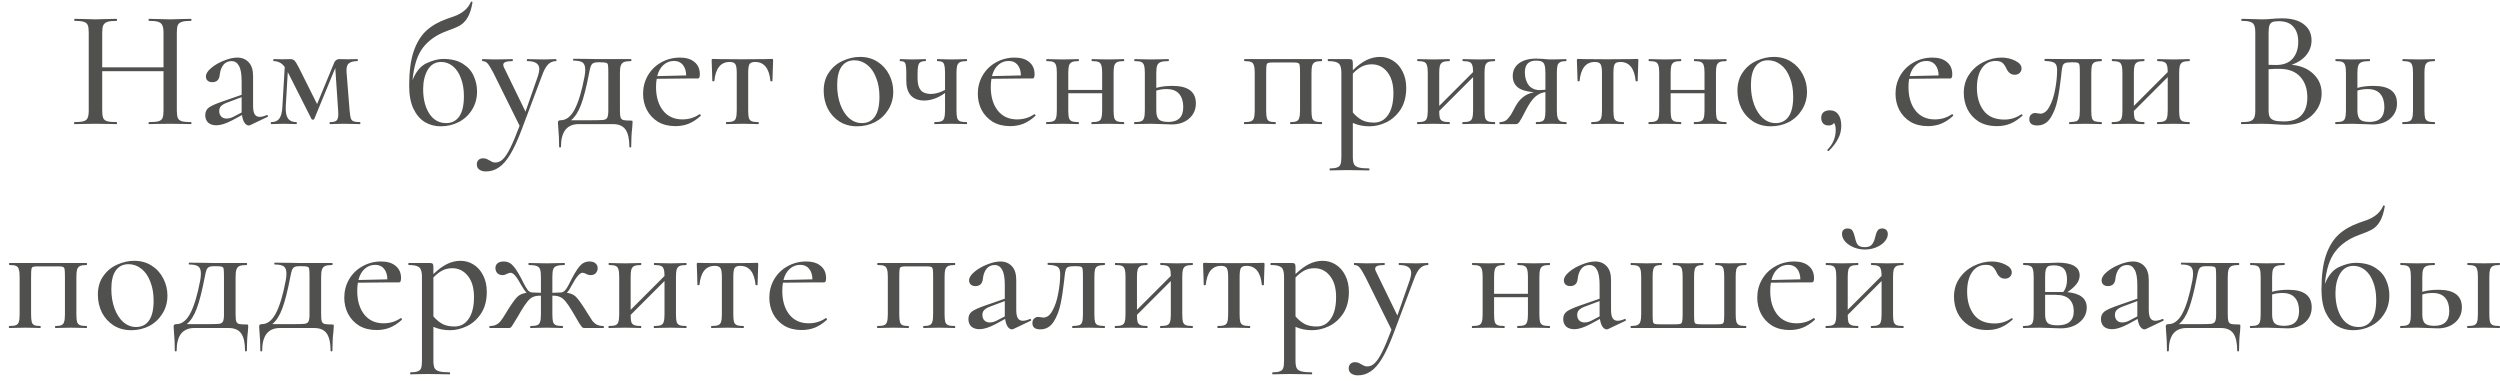 <?xml version="1.0" encoding="UTF-8"?> <svg xmlns="http://www.w3.org/2000/svg" width="282" height="43" viewBox="0 0 282 43" fill="none"> <path d="M21.542 13.772C21.58 13.772 21.599 13.81 21.599 13.886C21.599 13.962 21.58 14 21.542 14C21.137 14 20.814 13.994 20.573 13.981L19.205 13.962L17.704 13.981C17.489 13.994 17.191 14 16.811 14C16.773 14 16.754 13.962 16.754 13.886C16.754 13.81 16.773 13.772 16.811 13.772C17.292 13.772 17.647 13.74 17.875 13.677C18.103 13.614 18.255 13.493 18.331 13.316C18.407 13.126 18.445 12.841 18.445 12.461V8.034H11.529V12.461C11.529 12.841 11.567 13.126 11.643 13.316C11.719 13.493 11.871 13.614 12.099 13.677C12.327 13.74 12.682 13.772 13.163 13.772C13.188 13.772 13.201 13.81 13.201 13.886C13.201 13.962 13.188 14 13.163 14C12.758 14 12.435 13.994 12.194 13.981L10.731 13.962L9.382 13.981C9.141 13.994 8.812 14 8.394 14C8.369 14 8.356 13.962 8.356 13.886C8.356 13.81 8.369 13.772 8.394 13.772C8.863 13.772 9.205 13.74 9.42 13.677C9.648 13.614 9.8 13.493 9.876 13.316C9.965 13.126 10.009 12.841 10.009 12.461V3.664C10.009 3.284 9.971 3.005 9.895 2.828C9.819 2.651 9.673 2.53 9.458 2.467C9.243 2.391 8.901 2.353 8.432 2.353C8.394 2.353 8.375 2.315 8.375 2.239C8.375 2.163 8.394 2.125 8.432 2.125L9.401 2.144C9.933 2.169 10.376 2.182 10.731 2.182C11.136 2.182 11.63 2.169 12.213 2.144L13.163 2.125C13.188 2.125 13.201 2.163 13.201 2.239C13.201 2.315 13.188 2.353 13.163 2.353C12.694 2.353 12.346 2.391 12.118 2.467C11.89 2.543 11.732 2.676 11.643 2.866C11.567 3.043 11.529 3.322 11.529 3.702V7.597H18.445V3.702C18.445 3.322 18.401 3.043 18.312 2.866C18.236 2.676 18.084 2.543 17.856 2.467C17.641 2.391 17.292 2.353 16.811 2.353C16.773 2.353 16.754 2.315 16.754 2.239C16.754 2.163 16.773 2.125 16.811 2.125L17.704 2.144C18.287 2.169 18.787 2.182 19.205 2.182C19.56 2.182 20.016 2.169 20.573 2.144L21.542 2.125C21.58 2.125 21.599 2.163 21.599 2.239C21.599 2.315 21.58 2.353 21.542 2.353C21.073 2.353 20.731 2.391 20.516 2.467C20.301 2.53 20.149 2.651 20.06 2.828C19.984 3.005 19.946 3.284 19.946 3.664V12.461C19.946 12.841 19.984 13.126 20.06 13.316C20.149 13.493 20.301 13.614 20.516 13.677C20.731 13.74 21.073 13.772 21.542 13.772ZM30.125 12.974C30.176 12.974 30.207 13.006 30.22 13.069C30.245 13.12 30.233 13.158 30.182 13.183L28.225 14.114C28.174 14.139 28.117 14.152 28.054 14.152C27.89 14.152 27.731 14.051 27.579 13.848C27.44 13.633 27.345 13.341 27.294 12.974L26.211 13.563C25.489 13.943 24.887 14.133 24.406 14.133C24.014 14.133 23.703 14.032 23.475 13.829C23.26 13.614 23.152 13.335 23.152 12.993C23.152 12.626 23.285 12.341 23.551 12.138C23.83 11.935 24.337 11.707 25.071 11.454L27.256 10.694V9.155C27.256 8.344 27.155 7.768 26.952 7.426C26.762 7.071 26.483 6.894 26.116 6.894C25.724 6.894 25.413 7.04 25.185 7.331C24.97 7.61 24.837 7.977 24.786 8.433C24.735 8.99 24.457 9.269 23.95 9.269C23.722 9.269 23.545 9.212 23.418 9.098C23.291 8.984 23.228 8.826 23.228 8.623C23.228 8.319 23.424 8.002 23.817 7.673C24.223 7.331 24.704 7.052 25.261 6.837C25.819 6.609 26.319 6.495 26.762 6.495C27.294 6.495 27.725 6.672 28.054 7.027C28.384 7.369 28.548 7.888 28.548 8.585V11.948C28.548 12.366 28.605 12.676 28.719 12.879C28.846 13.082 29.036 13.183 29.289 13.183C29.517 13.183 29.79 13.113 30.106 12.974H30.125ZM27.256 12.689V12.499V10.96L25.584 11.587C25.28 11.701 25.058 11.834 24.919 11.986C24.793 12.125 24.729 12.303 24.729 12.518C24.729 12.784 24.805 12.993 24.957 13.145C25.109 13.297 25.305 13.373 25.546 13.373C25.825 13.373 26.104 13.297 26.382 13.145L27.256 12.689ZM40.612 13.772C40.637 13.772 40.65 13.81 40.65 13.886C40.65 13.962 40.637 14 40.612 14C40.257 14 39.978 13.994 39.776 13.981L38.807 13.962L37.876 13.981C37.724 13.994 37.508 14 37.23 14C37.192 14 37.173 13.962 37.173 13.886C37.173 13.81 37.192 13.772 37.23 13.772C37.584 13.772 37.825 13.715 37.952 13.601C38.091 13.474 38.161 13.227 38.161 12.86C38.161 12.695 38.154 12.562 38.142 12.461L37.819 7.673L35.444 13.43C35.418 13.481 35.368 13.506 35.292 13.506C35.241 13.506 35.19 13.481 35.14 13.43L32.518 8.243L32.461 8.129L32.233 12.024C32.207 12.632 32.29 13.075 32.48 13.354C32.682 13.633 32.999 13.772 33.43 13.772C33.468 13.772 33.487 13.81 33.487 13.886C33.487 13.962 33.468 14 33.43 14C33.164 14 32.961 13.994 32.822 13.981L32.043 13.962L31.245 13.981C31.093 13.994 30.877 14 30.599 14C30.561 14 30.542 13.962 30.542 13.886C30.542 13.81 30.561 13.772 30.599 13.772C31.017 13.772 31.321 13.639 31.511 13.373C31.713 13.094 31.827 12.645 31.853 12.024L32.119 7.559C31.929 7.306 31.732 7.135 31.53 7.046C31.327 6.945 31.105 6.894 30.865 6.894C30.839 6.894 30.827 6.856 30.827 6.78C30.827 6.704 30.839 6.666 30.865 6.666L31.891 6.685L32.727 6.666C32.942 6.666 33.107 6.723 33.221 6.837C33.335 6.951 33.499 7.217 33.715 7.635L35.767 11.739L37.667 7.141C37.717 6.989 37.793 6.875 37.895 6.799C38.009 6.71 38.123 6.666 38.237 6.666L39.225 6.685L40.327 6.666C40.352 6.666 40.365 6.704 40.365 6.78C40.365 6.856 40.352 6.894 40.327 6.894C39.871 6.894 39.541 6.983 39.339 7.16C39.136 7.325 39.054 7.654 39.092 8.148L39.434 12.461C39.472 12.866 39.516 13.158 39.567 13.335C39.617 13.5 39.719 13.614 39.871 13.677C40.023 13.74 40.27 13.772 40.612 13.772ZM49.992 6.647C50.904 6.647 51.645 6.831 52.215 7.198C52.785 7.553 53.191 8.009 53.431 8.566C53.684 9.123 53.811 9.7 53.811 10.295C53.811 11.093 53.621 11.79 53.241 12.385C52.874 12.98 52.373 13.443 51.74 13.772C51.12 14.089 50.442 14.247 49.707 14.247C49.061 14.247 48.466 14.089 47.921 13.772C47.389 13.443 46.959 12.936 46.629 12.252C46.312 11.568 46.154 10.707 46.154 9.668C46.154 8.11 46.319 6.831 46.648 5.83C46.99 4.829 47.465 4.044 48.073 3.474C48.694 2.904 49.473 2.454 50.41 2.125C50.499 2.1 50.771 2.005 51.227 1.84C51.683 1.675 52.069 1.46 52.386 1.194C52.703 0.928 52.944 0.605 53.108 0.225C53.121 0.174 53.159 0.162 53.222 0.187C53.285 0.2 53.311 0.225 53.298 0.263C53.172 1.01 52.988 1.58 52.747 1.973C52.519 2.366 52.234 2.663 51.892 2.866C51.563 3.056 51.056 3.271 50.372 3.512C49.232 3.93 48.346 4.551 47.712 5.374C47.079 6.185 46.686 7.407 46.534 9.041C46.914 8.078 47.446 7.439 48.13 7.122C48.827 6.805 49.447 6.647 49.992 6.647ZM50.334 13.886C50.955 13.886 51.443 13.639 51.797 13.145C52.152 12.638 52.329 11.872 52.329 10.846C52.329 10.073 52.215 9.396 51.987 8.813C51.772 8.23 51.468 7.781 51.075 7.464C50.682 7.147 50.245 6.989 49.764 6.989C49.105 6.989 48.599 7.287 48.244 7.882C47.902 8.477 47.731 9.199 47.731 10.048C47.731 11.163 47.959 12.081 48.415 12.803C48.884 13.525 49.523 13.886 50.334 13.886ZM62.715 6.666C62.753 6.666 62.772 6.704 62.772 6.78C62.772 6.856 62.753 6.894 62.715 6.894C62.361 6.894 62.057 7.027 61.803 7.293C61.563 7.546 61.341 7.958 61.138 8.528L58.877 14.532C58.421 15.748 57.984 16.704 57.566 17.401C57.148 18.098 56.718 18.592 56.274 18.883C55.844 19.187 55.356 19.339 54.811 19.339C54.507 19.339 54.26 19.269 54.07 19.13C53.88 18.991 53.785 18.794 53.785 18.541C53.785 18.326 53.855 18.155 53.994 18.028C54.121 17.914 54.279 17.857 54.469 17.857C54.634 17.857 54.767 17.876 54.868 17.914C54.97 17.965 55.09 18.028 55.229 18.104C55.369 18.18 55.476 18.237 55.552 18.275C55.641 18.313 55.755 18.332 55.894 18.332C56.198 18.332 56.477 18.205 56.73 17.952C56.996 17.699 57.275 17.274 57.566 16.679C57.858 16.096 58.206 15.267 58.611 14.19L55.666 8.243C55.375 7.686 55.153 7.325 55.001 7.16C54.849 6.983 54.653 6.894 54.412 6.894C54.387 6.894 54.374 6.856 54.374 6.78C54.374 6.704 54.387 6.666 54.412 6.666L55.115 6.685C55.28 6.698 55.508 6.704 55.799 6.704L57.034 6.685C57.224 6.672 57.484 6.666 57.813 6.666C57.839 6.666 57.851 6.704 57.851 6.78C57.851 6.856 57.839 6.894 57.813 6.894C57.471 6.894 57.212 6.926 57.034 6.989C56.857 7.052 56.768 7.16 56.768 7.312C56.768 7.413 56.8 7.521 56.863 7.635L59.276 12.594L60.682 8.566C60.784 8.237 60.834 7.983 60.834 7.806C60.834 7.489 60.72 7.261 60.492 7.122C60.277 6.97 59.935 6.894 59.466 6.894C59.441 6.894 59.428 6.856 59.428 6.78C59.428 6.704 59.441 6.666 59.466 6.666C59.808 6.666 60.068 6.672 60.245 6.685L61.385 6.704L62.107 6.685C62.234 6.672 62.437 6.666 62.715 6.666ZM71.163 13.601C71.265 13.601 71.322 13.614 71.334 13.639C71.347 13.652 71.353 13.709 71.353 13.81C71.353 13.873 71.341 14.07 71.315 14.399C71.239 15.007 71.201 15.723 71.201 16.546C71.201 16.609 71.163 16.641 71.087 16.641C71.024 16.641 70.992 16.609 70.992 16.546C70.992 15.672 70.847 15.026 70.555 14.608C70.264 14.203 69.795 14 69.149 14H65.273C64.627 14 64.133 14.209 63.791 14.627C63.449 15.058 63.278 15.697 63.278 16.546C63.278 16.609 63.24 16.641 63.164 16.641C63.101 16.641 63.069 16.609 63.069 16.546C63.069 15.824 63.038 15.115 62.974 14.418C62.949 14.089 62.936 13.886 62.936 13.81C62.936 13.645 63.038 13.563 63.24 13.563C63.861 13.563 64.387 13.158 64.817 12.347C65.248 11.536 65.622 10.295 65.938 8.623C65.989 8.357 66.014 8.104 66.014 7.863C66.014 7.458 65.913 7.185 65.71 7.046C65.508 6.907 65.166 6.837 64.684 6.837C64.659 6.837 64.646 6.805 64.646 6.742C64.646 6.666 64.659 6.628 64.684 6.628L66.413 6.647C66.717 6.66 67.047 6.666 67.401 6.666H71.182C71.208 6.666 71.22 6.704 71.22 6.78C71.22 6.856 71.208 6.894 71.182 6.894C70.815 6.894 70.543 6.932 70.365 7.008C70.201 7.084 70.087 7.217 70.023 7.407C69.96 7.584 69.928 7.863 69.928 8.243V12.461C69.928 12.841 69.954 13.107 70.004 13.259C70.068 13.411 70.175 13.506 70.327 13.544C70.479 13.582 70.758 13.601 71.163 13.601ZM68.617 8.205C68.617 7.762 68.605 7.47 68.579 7.331C68.554 7.192 68.484 7.109 68.37 7.084C68.269 7.046 68.054 7.027 67.724 7.027H67.42C67.205 7.027 67.04 7.059 66.926 7.122C66.812 7.173 66.717 7.287 66.641 7.464C66.578 7.629 66.515 7.888 66.451 8.243C66.147 9.826 65.843 11.017 65.539 11.815C65.248 12.6 64.874 13.183 64.418 13.563H66.774C67.433 13.563 67.87 13.55 68.085 13.525C68.301 13.487 68.44 13.398 68.503 13.259C68.579 13.12 68.617 12.854 68.617 12.461V8.205ZM78.922 12.879C78.96 12.879 78.992 12.904 79.017 12.955C79.055 12.993 79.062 13.031 79.037 13.069C78.593 13.474 78.137 13.772 77.668 13.962C77.213 14.139 76.719 14.228 76.186 14.228C75.427 14.228 74.768 14.063 74.21 13.734C73.666 13.392 73.248 12.942 72.957 12.385C72.678 11.828 72.538 11.226 72.538 10.58C72.538 9.833 72.716 9.149 73.07 8.528C73.438 7.895 73.938 7.401 74.572 7.046C75.218 6.679 75.927 6.495 76.7 6.495C77.409 6.495 77.96 6.666 78.353 7.008C78.745 7.337 78.942 7.793 78.942 8.376C78.942 8.693 78.872 8.851 78.733 8.851H77.82L74.078 8.889C74.027 9.142 74.001 9.453 74.001 9.82C74.001 10.909 74.261 11.79 74.781 12.461C75.312 13.132 76.041 13.468 76.966 13.468C77.7 13.468 78.346 13.272 78.903 12.879H78.922ZM76.034 6.875C75.566 6.875 75.167 7.027 74.838 7.331C74.508 7.622 74.274 8.04 74.135 8.585L77.403 8.509C77.39 8.002 77.263 7.603 77.022 7.312C76.782 7.021 76.453 6.875 76.034 6.875ZM81.927 14C81.902 14 81.889 13.962 81.889 13.886C81.889 13.81 81.902 13.772 81.927 13.772C82.269 13.772 82.522 13.74 82.687 13.677C82.852 13.614 82.959 13.493 83.01 13.316C83.073 13.126 83.105 12.841 83.105 12.461V8.243C83.105 7.749 83.054 7.42 82.953 7.255C82.852 7.078 82.636 6.989 82.307 6.989C81.294 6.989 80.717 7.705 80.578 9.136C80.565 9.161 80.521 9.174 80.445 9.174C80.382 9.174 80.35 9.161 80.35 9.136L80.312 7.901C80.287 7.394 80.274 7.033 80.274 6.818C80.274 6.742 80.28 6.698 80.293 6.685C80.306 6.66 80.35 6.647 80.426 6.647C80.679 6.647 80.907 6.653 81.11 6.666L83.694 6.685L86.316 6.666C86.531 6.653 86.778 6.647 87.057 6.647C87.133 6.647 87.177 6.66 87.19 6.685C87.203 6.698 87.209 6.742 87.209 6.818C87.209 7.033 87.196 7.394 87.171 7.901L87.133 9.136C87.133 9.161 87.095 9.174 87.019 9.174C86.943 9.174 86.905 9.161 86.905 9.136C86.766 7.705 86.189 6.989 85.176 6.989C84.847 6.989 84.631 7.078 84.53 7.255C84.441 7.42 84.397 7.749 84.397 8.243V12.461C84.397 12.841 84.422 13.126 84.473 13.316C84.536 13.493 84.644 13.614 84.796 13.677C84.961 13.74 85.208 13.772 85.537 13.772C85.575 13.772 85.594 13.81 85.594 13.886C85.594 13.962 85.575 14 85.537 14C85.208 14 84.948 13.994 84.758 13.981L83.77 13.962L82.744 13.981C82.554 13.994 82.282 14 81.927 14ZM96.674 14.247C95.926 14.247 95.268 14.07 94.698 13.715C94.128 13.348 93.684 12.86 93.368 12.252C93.064 11.631 92.912 10.96 92.912 10.238C92.912 9.415 93.114 8.718 93.52 8.148C93.925 7.565 94.444 7.135 95.078 6.856C95.711 6.565 96.357 6.419 97.016 6.419C97.763 6.419 98.422 6.603 98.992 6.97C99.562 7.337 99.999 7.825 100.303 8.433C100.607 9.028 100.759 9.662 100.759 10.333C100.759 11.106 100.569 11.79 100.189 12.385C99.821 12.98 99.327 13.443 98.707 13.772C98.086 14.089 97.408 14.247 96.674 14.247ZM97.225 13.886C97.858 13.886 98.346 13.639 98.688 13.145C99.03 12.651 99.201 11.91 99.201 10.922C99.201 10.099 99.074 9.377 98.821 8.756C98.58 8.123 98.244 7.641 97.814 7.312C97.383 6.97 96.902 6.799 96.37 6.799C95.749 6.799 95.268 7.04 94.926 7.521C94.596 7.99 94.432 8.686 94.432 9.611C94.432 10.409 94.552 11.137 94.793 11.796C95.033 12.442 95.363 12.955 95.781 13.335C96.211 13.702 96.693 13.886 97.225 13.886ZM109.032 13.772C109.07 13.772 109.089 13.81 109.089 13.886C109.089 13.962 109.07 14 109.032 14C108.702 14 108.449 13.994 108.272 13.981L107.265 13.962L106.22 13.981C106.03 13.994 105.764 14 105.422 14C105.396 14 105.384 13.962 105.384 13.886C105.384 13.81 105.396 13.772 105.422 13.772C105.764 13.772 106.017 13.74 106.182 13.677C106.346 13.614 106.454 13.493 106.505 13.316C106.568 13.126 106.6 12.841 106.6 12.461V10.485C106.207 10.776 105.808 10.992 105.403 11.131C104.997 11.27 104.617 11.34 104.263 11.34C103.604 11.34 103.097 11.15 102.743 10.77C102.401 10.39 102.23 9.839 102.23 9.117V8.205C102.23 7.825 102.211 7.546 102.173 7.369C102.147 7.179 102.084 7.052 101.983 6.989C101.894 6.926 101.742 6.894 101.527 6.894C101.501 6.894 101.489 6.856 101.489 6.78C101.489 6.704 101.501 6.666 101.527 6.666C101.78 6.666 101.983 6.672 102.135 6.685L102.895 6.704L103.75 6.685C103.914 6.672 104.13 6.666 104.396 6.666C104.434 6.666 104.453 6.704 104.453 6.78C104.453 6.856 104.434 6.894 104.396 6.894C104.028 6.894 103.788 6.983 103.674 7.16C103.56 7.337 103.503 7.698 103.503 8.243V8.87C103.503 9.453 103.623 9.89 103.864 10.181C104.117 10.46 104.497 10.599 105.004 10.599C105.232 10.599 105.491 10.561 105.783 10.485C106.074 10.396 106.346 10.282 106.6 10.143V8.205C106.6 7.825 106.574 7.546 106.524 7.369C106.486 7.179 106.403 7.052 106.277 6.989C106.163 6.926 105.979 6.894 105.726 6.894C105.7 6.894 105.688 6.856 105.688 6.78C105.688 6.704 105.7 6.666 105.726 6.666C106.004 6.666 106.226 6.672 106.391 6.685L107.265 6.704L108.291 6.685C108.468 6.672 108.715 6.666 109.032 6.666C109.07 6.666 109.089 6.704 109.089 6.78C109.089 6.856 109.07 6.894 109.032 6.894C108.702 6.894 108.455 6.932 108.291 7.008C108.139 7.084 108.031 7.217 107.968 7.407C107.917 7.584 107.892 7.863 107.892 8.243V12.461C107.892 12.841 107.917 13.126 107.968 13.316C108.031 13.493 108.139 13.614 108.291 13.677C108.455 13.74 108.702 13.772 109.032 13.772ZM116.681 12.879C116.719 12.879 116.751 12.904 116.776 12.955C116.814 12.993 116.821 13.031 116.795 13.069C116.352 13.474 115.896 13.772 115.427 13.962C114.971 14.139 114.477 14.228 113.945 14.228C113.185 14.228 112.527 14.063 111.969 13.734C111.425 13.392 111.007 12.942 110.715 12.385C110.437 11.828 110.297 11.226 110.297 10.58C110.297 9.833 110.475 9.149 110.829 8.528C111.197 7.895 111.697 7.401 112.33 7.046C112.976 6.679 113.686 6.495 114.458 6.495C115.168 6.495 115.719 6.666 116.111 7.008C116.504 7.337 116.7 7.793 116.7 8.376C116.7 8.693 116.631 8.851 116.491 8.851H115.579L111.836 8.889C111.786 9.142 111.76 9.453 111.76 9.82C111.76 10.909 112.02 11.79 112.539 12.461C113.071 13.132 113.8 13.468 114.724 13.468C115.459 13.468 116.105 13.272 116.662 12.879H116.681ZM113.793 6.875C113.325 6.875 112.926 7.027 112.596 7.331C112.267 7.622 112.033 8.04 111.893 8.585L115.161 8.509C115.149 8.002 115.022 7.603 114.781 7.312C114.541 7.021 114.211 6.875 113.793 6.875ZM126.773 13.772C126.798 13.772 126.811 13.81 126.811 13.886C126.811 13.962 126.798 14 126.773 14C126.431 14 126.165 13.994 125.975 13.981L124.987 13.962L123.942 13.981C123.752 13.994 123.492 14 123.163 14C123.125 14 123.106 13.962 123.106 13.886C123.106 13.81 123.125 13.772 123.163 13.772C123.505 13.772 123.752 13.74 123.904 13.677C124.069 13.614 124.176 13.493 124.227 13.316C124.29 13.126 124.322 12.841 124.322 12.461V10.523H120.503V12.461C120.503 12.841 120.528 13.126 120.579 13.316C120.642 13.493 120.75 13.614 120.902 13.677C121.067 13.74 121.32 13.772 121.662 13.772C121.687 13.772 121.7 13.81 121.7 13.886C121.7 13.962 121.687 14 121.662 14C121.32 14 121.054 13.994 120.864 13.981L119.876 13.962L118.85 13.981C118.66 13.994 118.394 14 118.052 14C118.014 14 117.995 13.962 117.995 13.886C117.995 13.81 118.014 13.772 118.052 13.772C118.394 13.772 118.641 13.74 118.793 13.677C118.958 13.614 119.065 13.493 119.116 13.316C119.179 13.126 119.211 12.841 119.211 12.461V8.205C119.211 7.825 119.179 7.546 119.116 7.369C119.065 7.179 118.958 7.052 118.793 6.989C118.641 6.926 118.4 6.894 118.071 6.894C118.033 6.894 118.014 6.856 118.014 6.78C118.014 6.704 118.033 6.666 118.071 6.666C118.4 6.666 118.66 6.672 118.85 6.685L119.876 6.704L120.883 6.685C121.073 6.672 121.333 6.666 121.662 6.666C121.687 6.666 121.7 6.704 121.7 6.78C121.7 6.856 121.687 6.894 121.662 6.894C121.32 6.894 121.067 6.932 120.902 7.008C120.75 7.084 120.642 7.217 120.579 7.407C120.528 7.584 120.503 7.863 120.503 8.243V10.143H124.322V8.205C124.322 7.825 124.29 7.546 124.227 7.369C124.176 7.179 124.069 7.052 123.904 6.989C123.752 6.926 123.511 6.894 123.182 6.894C123.144 6.894 123.125 6.856 123.125 6.78C123.125 6.704 123.144 6.666 123.182 6.666C123.511 6.666 123.771 6.672 123.961 6.685L124.987 6.704L125.994 6.685C126.184 6.672 126.444 6.666 126.773 6.666C126.798 6.666 126.811 6.704 126.811 6.78C126.811 6.856 126.798 6.894 126.773 6.894C126.431 6.894 126.178 6.932 126.013 7.008C125.861 7.084 125.753 7.217 125.69 7.407C125.639 7.584 125.614 7.863 125.614 8.243V12.461C125.614 12.841 125.639 13.126 125.69 13.316C125.753 13.493 125.861 13.614 126.013 13.677C126.178 13.74 126.431 13.772 126.773 13.772ZM132.254 9.687C134.014 9.687 134.895 10.346 134.895 11.663C134.895 12.36 134.641 12.93 134.135 13.373C133.628 13.816 132.976 14.038 132.178 14.038C131.988 14.038 131.627 14.025 131.095 14C130.487 13.975 130.056 13.962 129.803 13.962L128.777 13.981C128.587 13.994 128.321 14 127.979 14C127.941 14 127.922 13.962 127.922 13.886C127.922 13.81 127.941 13.772 127.979 13.772C128.321 13.772 128.568 13.74 128.72 13.677C128.884 13.614 128.992 13.493 129.043 13.316C129.106 13.126 129.138 12.841 129.138 12.461V8.205C129.138 7.825 129.106 7.546 129.043 7.369C128.992 7.179 128.884 7.052 128.72 6.989C128.568 6.926 128.327 6.894 127.998 6.894C127.96 6.894 127.941 6.856 127.941 6.78C127.941 6.704 127.96 6.666 127.998 6.666C128.327 6.666 128.587 6.672 128.777 6.685L129.803 6.704L130.924 6.685C131.139 6.672 131.43 6.666 131.798 6.666C131.836 6.666 131.855 6.704 131.855 6.78C131.855 6.856 131.836 6.894 131.798 6.894C131.392 6.894 131.095 6.932 130.905 7.008C130.715 7.084 130.588 7.217 130.525 7.407C130.461 7.584 130.43 7.863 130.43 8.243V9.915C130.936 9.763 131.544 9.687 132.254 9.687ZM131.798 13.753C132.912 13.753 133.47 13.196 133.47 12.081C133.47 11.448 133.318 10.954 133.014 10.599C132.71 10.232 132.235 10.048 131.589 10.048C131.158 10.048 130.772 10.105 130.43 10.219V12.461C130.43 12.93 130.525 13.265 130.715 13.468C130.905 13.658 131.266 13.753 131.798 13.753ZM149.094 13.772C149.119 13.772 149.132 13.81 149.132 13.886C149.132 13.962 149.119 14 149.094 14C148.752 14 148.486 13.994 148.296 13.981L147.308 13.962L146.301 13.981C146.124 13.994 145.883 14 145.579 14C145.541 14 145.522 13.962 145.522 13.886C145.522 13.81 145.541 13.772 145.579 13.772C145.883 13.772 146.105 13.74 146.244 13.677C146.396 13.614 146.497 13.493 146.548 13.316C146.611 13.126 146.643 12.841 146.643 12.461V8.205C146.643 7.787 146.63 7.508 146.605 7.369C146.58 7.23 146.516 7.141 146.415 7.103C146.326 7.065 146.136 7.046 145.845 7.046H143.641C143.337 7.046 143.134 7.065 143.033 7.103C142.944 7.141 142.887 7.23 142.862 7.369C142.837 7.508 142.824 7.8 142.824 8.243V12.461C142.824 12.841 142.849 13.126 142.9 13.316C142.951 13.493 143.046 13.614 143.185 13.677C143.337 13.74 143.565 13.772 143.869 13.772C143.894 13.772 143.907 13.81 143.907 13.886C143.907 13.962 143.894 14 143.869 14C143.552 14 143.305 13.994 143.128 13.981L142.197 13.962L141.171 13.981C140.981 13.994 140.715 14 140.373 14C140.335 14 140.316 13.962 140.316 13.886C140.316 13.81 140.335 13.772 140.373 13.772C140.715 13.772 140.962 13.74 141.114 13.677C141.279 13.614 141.386 13.493 141.437 13.316C141.5 13.126 141.532 12.841 141.532 12.461V8.205C141.532 7.825 141.5 7.546 141.437 7.369C141.386 7.179 141.279 7.052 141.114 6.989C140.962 6.926 140.721 6.894 140.392 6.894C140.354 6.894 140.335 6.856 140.335 6.78C140.335 6.704 140.354 6.666 140.392 6.666H149.094C149.119 6.666 149.132 6.704 149.132 6.78C149.132 6.856 149.119 6.894 149.094 6.894C148.752 6.894 148.499 6.932 148.334 7.008C148.182 7.084 148.074 7.217 148.011 7.407C147.96 7.584 147.935 7.863 147.935 8.243V12.461C147.935 12.841 147.96 13.126 148.011 13.316C148.074 13.493 148.182 13.614 148.334 13.677C148.499 13.74 148.752 13.772 149.094 13.772ZM155.658 6.419C156.19 6.419 156.678 6.558 157.121 6.837C157.577 7.116 157.938 7.521 158.204 8.053C158.483 8.585 158.622 9.206 158.622 9.915C158.622 10.89 158.407 11.707 157.976 12.366C157.545 13.012 157.013 13.487 156.38 13.791C155.747 14.095 155.113 14.247 154.48 14.247C154.113 14.247 153.783 14.215 153.492 14.152C153.213 14.101 152.916 14.006 152.599 13.867V17.686C152.599 18.066 152.643 18.345 152.732 18.522C152.833 18.699 153.004 18.82 153.245 18.883C153.498 18.959 153.891 18.997 154.423 18.997C154.461 18.997 154.48 19.035 154.48 19.111C154.48 19.187 154.461 19.225 154.423 19.225C153.98 19.225 153.631 19.219 153.378 19.206L151.953 19.187L150.813 19.206C150.623 19.219 150.357 19.225 150.015 19.225C149.99 19.225 149.977 19.187 149.977 19.111C149.977 19.035 149.99 18.997 150.015 18.997C150.382 18.997 150.655 18.959 150.832 18.883C151.022 18.82 151.149 18.699 151.212 18.522C151.275 18.345 151.307 18.066 151.307 17.686V8.205C151.307 7.673 151.206 7.325 151.003 7.16C150.8 6.983 150.408 6.894 149.825 6.894C149.787 6.894 149.768 6.856 149.768 6.78C149.768 6.704 149.787 6.666 149.825 6.666H152.219C152.371 6.666 152.472 6.698 152.523 6.761C152.574 6.824 152.599 6.951 152.599 7.141V7.92C153.131 7.401 153.644 7.021 154.138 6.78C154.632 6.539 155.139 6.419 155.658 6.419ZM154.993 13.829C155.652 13.829 156.177 13.544 156.57 12.974C156.975 12.391 157.178 11.568 157.178 10.504C157.178 9.478 156.944 8.68 156.475 8.11C156.019 7.54 155.436 7.255 154.727 7.255C154.309 7.255 153.929 7.344 153.587 7.521C153.258 7.698 152.928 7.958 152.599 8.3V12.689C152.916 13.056 153.258 13.341 153.625 13.544C153.992 13.734 154.448 13.829 154.993 13.829ZM168.614 13.772C168.639 13.772 168.652 13.81 168.652 13.886C168.652 13.962 168.639 14 168.614 14C168.272 14 168.006 13.994 167.816 13.981L166.828 13.962L165.783 13.981C165.593 13.994 165.333 14 165.004 14C164.966 14 164.947 13.962 164.947 13.886C164.947 13.81 164.966 13.772 165.004 13.772C165.346 13.772 165.593 13.74 165.745 13.677C165.909 13.614 166.017 13.493 166.068 13.316C166.131 13.126 166.163 12.841 166.163 12.461V8.699L162.344 12.518C162.344 12.885 162.369 13.158 162.42 13.335C162.483 13.5 162.597 13.614 162.762 13.677C162.926 13.74 163.173 13.772 163.503 13.772C163.528 13.772 163.541 13.81 163.541 13.886C163.541 13.962 163.528 14 163.503 14C163.161 14 162.895 13.994 162.705 13.981L161.717 13.962L160.691 13.981C160.501 13.994 160.235 14 159.893 14C159.855 14 159.836 13.962 159.836 13.886C159.836 13.81 159.855 13.772 159.893 13.772C160.235 13.772 160.482 13.74 160.634 13.677C160.798 13.614 160.906 13.493 160.957 13.316C161.02 13.126 161.052 12.841 161.052 12.461V8.205C161.052 7.825 161.02 7.546 160.957 7.369C160.906 7.179 160.798 7.052 160.634 6.989C160.482 6.926 160.241 6.894 159.912 6.894C159.874 6.894 159.855 6.856 159.855 6.78C159.855 6.704 159.874 6.666 159.912 6.666C160.241 6.666 160.501 6.672 160.691 6.685L161.717 6.704L162.724 6.685C162.914 6.672 163.173 6.666 163.503 6.666C163.528 6.666 163.541 6.704 163.541 6.78C163.541 6.856 163.528 6.894 163.503 6.894C163.161 6.894 162.907 6.932 162.743 7.008C162.591 7.084 162.483 7.217 162.42 7.407C162.369 7.584 162.344 7.863 162.344 8.243V11.948L166.163 8.129C166.163 7.774 166.131 7.515 166.068 7.35C166.017 7.173 165.909 7.052 165.745 6.989C165.593 6.926 165.352 6.894 165.023 6.894C164.985 6.894 164.966 6.856 164.966 6.78C164.966 6.704 164.985 6.666 165.023 6.666C165.352 6.666 165.612 6.672 165.802 6.685L166.828 6.704L167.835 6.685C168.025 6.672 168.284 6.666 168.614 6.666C168.639 6.666 168.652 6.704 168.652 6.78C168.652 6.856 168.639 6.894 168.614 6.894C168.272 6.894 168.018 6.932 167.854 7.008C167.702 7.084 167.594 7.217 167.531 7.407C167.48 7.584 167.455 7.863 167.455 8.243V12.461C167.455 12.841 167.48 13.126 167.531 13.316C167.594 13.493 167.702 13.614 167.854 13.677C168.018 13.74 168.272 13.772 168.614 13.772ZM176.678 13.772C176.704 13.772 176.716 13.81 176.716 13.886C176.716 13.962 176.704 14 176.678 14C176.387 14 176.159 13.994 175.994 13.981L175.025 13.962L174.018 13.981C173.841 13.994 173.594 14 173.277 14C173.252 14 173.239 13.962 173.239 13.886C173.239 13.81 173.252 13.772 173.277 13.772C173.594 13.772 173.822 13.74 173.961 13.677C174.101 13.614 174.196 13.493 174.246 13.316C174.297 13.139 174.322 12.854 174.322 12.461V10.39C173.892 10.441 173.505 10.618 173.163 10.922C172.821 11.226 172.467 11.739 172.099 12.461C171.757 13.132 171.523 13.557 171.396 13.734C171.282 13.911 171.156 14 171.016 14H169.173C169.148 14 169.135 13.962 169.135 13.886C169.135 13.81 169.148 13.772 169.173 13.772C169.553 13.772 169.851 13.652 170.066 13.411C170.294 13.158 170.478 12.892 170.617 12.613C170.769 12.334 170.864 12.157 170.902 12.081C171.396 11.131 172.106 10.574 173.03 10.409C172.169 10.333 171.555 10.143 171.187 9.839C170.82 9.522 170.636 9.104 170.636 8.585C170.636 7.977 170.871 7.496 171.339 7.141C171.821 6.786 172.467 6.609 173.277 6.609C173.417 6.609 173.689 6.622 174.094 6.647C174.436 6.685 174.747 6.704 175.025 6.704L175.975 6.685C176.14 6.672 176.368 6.666 176.659 6.666C176.685 6.666 176.697 6.704 176.697 6.78C176.697 6.856 176.685 6.894 176.659 6.894C176.368 6.894 176.146 6.932 175.994 7.008C175.855 7.071 175.754 7.192 175.69 7.369C175.64 7.546 175.614 7.825 175.614 8.205V12.461C175.614 12.828 175.646 13.107 175.709 13.297C175.773 13.474 175.874 13.601 176.013 13.677C176.165 13.74 176.387 13.772 176.678 13.772ZM172.004 8.148C172.004 8.743 172.15 9.231 172.441 9.611C172.733 9.978 173.151 10.162 173.695 10.162C173.835 10.162 174.044 10.149 174.322 10.124V8.243C174.322 7.838 174.291 7.54 174.227 7.35C174.177 7.16 174.075 7.027 173.923 6.951C173.784 6.875 173.562 6.837 173.258 6.837C172.84 6.837 172.524 6.951 172.308 7.179C172.106 7.407 172.004 7.73 172.004 8.148ZM179.525 14C179.499 14 179.487 13.962 179.487 13.886C179.487 13.81 179.499 13.772 179.525 13.772C179.867 13.772 180.12 13.74 180.285 13.677C180.449 13.614 180.557 13.493 180.608 13.316C180.671 13.126 180.703 12.841 180.703 12.461V8.243C180.703 7.749 180.652 7.42 180.551 7.255C180.449 7.078 180.234 6.989 179.905 6.989C178.891 6.989 178.315 7.705 178.176 9.136C178.163 9.161 178.119 9.174 178.043 9.174C177.979 9.174 177.948 9.161 177.948 9.136L177.91 7.901C177.884 7.394 177.872 7.033 177.872 6.818C177.872 6.742 177.878 6.698 177.891 6.685C177.903 6.66 177.948 6.647 178.024 6.647C178.277 6.647 178.505 6.653 178.708 6.666L181.292 6.685L183.914 6.666C184.129 6.653 184.376 6.647 184.655 6.647C184.731 6.647 184.775 6.66 184.788 6.685C184.8 6.698 184.807 6.742 184.807 6.818C184.807 7.033 184.794 7.394 184.769 7.901L184.731 9.136C184.731 9.161 184.693 9.174 184.617 9.174C184.541 9.174 184.503 9.161 184.503 9.136C184.363 7.705 183.787 6.989 182.774 6.989C182.444 6.989 182.229 7.078 182.128 7.255C182.039 7.42 181.995 7.749 181.995 8.243V12.461C181.995 12.841 182.02 13.126 182.071 13.316C182.134 13.493 182.242 13.614 182.394 13.677C182.558 13.74 182.805 13.772 183.135 13.772C183.173 13.772 183.192 13.81 183.192 13.886C183.192 13.962 183.173 14 183.135 14C182.805 14 182.546 13.994 182.356 13.981L181.368 13.962L180.342 13.981C180.152 13.994 179.879 14 179.525 14ZM194.72 13.772C194.745 13.772 194.758 13.81 194.758 13.886C194.758 13.962 194.745 14 194.72 14C194.378 14 194.112 13.994 193.922 13.981L192.934 13.962L191.889 13.981C191.699 13.994 191.439 14 191.11 14C191.072 14 191.053 13.962 191.053 13.886C191.053 13.81 191.072 13.772 191.11 13.772C191.452 13.772 191.699 13.74 191.851 13.677C192.016 13.614 192.123 13.493 192.174 13.316C192.237 13.126 192.269 12.841 192.269 12.461V10.523H188.45V12.461C188.45 12.841 188.475 13.126 188.526 13.316C188.589 13.493 188.697 13.614 188.849 13.677C189.014 13.74 189.267 13.772 189.609 13.772C189.634 13.772 189.647 13.81 189.647 13.886C189.647 13.962 189.634 14 189.609 14C189.267 14 189.001 13.994 188.811 13.981L187.823 13.962L186.797 13.981C186.607 13.994 186.341 14 185.999 14C185.961 14 185.942 13.962 185.942 13.886C185.942 13.81 185.961 13.772 185.999 13.772C186.341 13.772 186.588 13.74 186.74 13.677C186.905 13.614 187.012 13.493 187.063 13.316C187.126 13.126 187.158 12.841 187.158 12.461V8.205C187.158 7.825 187.126 7.546 187.063 7.369C187.012 7.179 186.905 7.052 186.74 6.989C186.588 6.926 186.347 6.894 186.018 6.894C185.98 6.894 185.961 6.856 185.961 6.78C185.961 6.704 185.98 6.666 186.018 6.666C186.347 6.666 186.607 6.672 186.797 6.685L187.823 6.704L188.83 6.685C189.02 6.672 189.28 6.666 189.609 6.666C189.634 6.666 189.647 6.704 189.647 6.78C189.647 6.856 189.634 6.894 189.609 6.894C189.267 6.894 189.014 6.932 188.849 7.008C188.697 7.084 188.589 7.217 188.526 7.407C188.475 7.584 188.45 7.863 188.45 8.243V10.143H192.269V8.205C192.269 7.825 192.237 7.546 192.174 7.369C192.123 7.179 192.016 7.052 191.851 6.989C191.699 6.926 191.458 6.894 191.129 6.894C191.091 6.894 191.072 6.856 191.072 6.78C191.072 6.704 191.091 6.666 191.129 6.666C191.458 6.666 191.718 6.672 191.908 6.685L192.934 6.704L193.941 6.685C194.131 6.672 194.391 6.666 194.72 6.666C194.745 6.666 194.758 6.704 194.758 6.78C194.758 6.856 194.745 6.894 194.72 6.894C194.378 6.894 194.125 6.932 193.96 7.008C193.808 7.084 193.7 7.217 193.637 7.407C193.586 7.584 193.561 7.863 193.561 8.243V12.461C193.561 12.841 193.586 13.126 193.637 13.316C193.7 13.493 193.808 13.614 193.96 13.677C194.125 13.74 194.378 13.772 194.72 13.772ZM199.745 14.247C198.998 14.247 198.339 14.07 197.769 13.715C197.199 13.348 196.756 12.86 196.439 12.252C196.135 11.631 195.983 10.96 195.983 10.238C195.983 9.415 196.186 8.718 196.591 8.148C196.996 7.565 197.516 7.135 198.149 6.856C198.782 6.565 199.428 6.419 200.087 6.419C200.834 6.419 201.493 6.603 202.063 6.97C202.633 7.337 203.07 7.825 203.374 8.433C203.678 9.028 203.83 9.662 203.83 10.333C203.83 11.106 203.64 11.79 203.26 12.385C202.893 12.98 202.399 13.443 201.778 13.772C201.157 14.089 200.48 14.247 199.745 14.247ZM200.296 13.886C200.929 13.886 201.417 13.639 201.759 13.145C202.101 12.651 202.272 11.91 202.272 10.922C202.272 10.099 202.145 9.377 201.892 8.756C201.651 8.123 201.316 7.641 200.885 7.312C200.454 6.97 199.973 6.799 199.441 6.799C198.82 6.799 198.339 7.04 197.997 7.521C197.668 7.99 197.503 8.686 197.503 9.611C197.503 10.409 197.623 11.137 197.864 11.796C198.105 12.442 198.434 12.955 198.852 13.335C199.283 13.702 199.764 13.886 200.296 13.886ZM206.422 12.442C206.815 12.442 207.125 12.594 207.353 12.898C207.581 13.202 207.695 13.633 207.695 14.19C207.695 14.722 207.575 15.21 207.334 15.653C207.106 16.109 206.758 16.565 206.289 17.021C206.276 17.034 206.257 17.04 206.232 17.04C206.194 17.04 206.162 17.021 206.137 16.983C206.112 16.945 206.112 16.913 206.137 16.888C206.758 16.255 207.068 15.507 207.068 14.646C207.068 14.291 207.005 14.032 206.878 13.867C206.764 14.057 206.555 14.152 206.251 14.152C205.998 14.152 205.795 14.076 205.643 13.924C205.504 13.759 205.434 13.55 205.434 13.297C205.434 13.018 205.516 12.809 205.681 12.67C205.858 12.518 206.105 12.442 206.422 12.442ZM220.198 12.879C220.236 12.879 220.268 12.904 220.293 12.955C220.331 12.993 220.337 13.031 220.312 13.069C219.869 13.474 219.413 13.772 218.944 13.962C218.488 14.139 217.994 14.228 217.462 14.228C216.702 14.228 216.043 14.063 215.486 13.734C214.941 13.392 214.523 12.942 214.232 12.385C213.953 11.828 213.814 11.226 213.814 10.58C213.814 9.833 213.991 9.149 214.346 8.528C214.713 7.895 215.214 7.401 215.847 7.046C216.493 6.679 217.202 6.495 217.975 6.495C218.684 6.495 219.235 6.666 219.628 7.008C220.021 7.337 220.217 7.793 220.217 8.376C220.217 8.693 220.147 8.851 220.008 8.851H219.096L215.353 8.889C215.302 9.142 215.277 9.453 215.277 9.82C215.277 10.909 215.537 11.79 216.056 12.461C216.588 13.132 217.316 13.468 218.241 13.468C218.976 13.468 219.622 13.272 220.179 12.879H220.198ZM217.31 6.875C216.841 6.875 216.442 7.027 216.113 7.331C215.784 7.622 215.549 8.04 215.41 8.585L218.678 8.509C218.665 8.002 218.539 7.603 218.298 7.312C218.057 7.021 217.728 6.875 217.31 6.875ZM225.257 14.228C224.434 14.228 223.737 14.051 223.167 13.696C222.61 13.329 222.192 12.86 221.913 12.29C221.647 11.72 221.514 11.118 221.514 10.485C221.514 9.674 221.723 8.971 222.141 8.376C222.559 7.768 223.097 7.306 223.756 6.989C224.415 6.66 225.086 6.495 225.77 6.495C226.34 6.495 226.859 6.615 227.328 6.856C227.797 7.084 228.031 7.375 228.031 7.73C228.031 7.92 227.961 8.085 227.822 8.224C227.683 8.363 227.493 8.433 227.252 8.433C226.834 8.433 226.517 8.186 226.302 7.692C226.163 7.401 226.011 7.192 225.846 7.065C225.681 6.938 225.434 6.875 225.105 6.875C224.446 6.875 223.927 7.154 223.547 7.711C223.18 8.256 222.996 8.984 222.996 9.896C222.996 10.947 223.249 11.809 223.756 12.48C224.263 13.151 225.042 13.487 226.093 13.487C226.79 13.487 227.423 13.291 227.993 12.898H228.031C228.069 12.898 228.101 12.917 228.126 12.955C228.164 12.993 228.164 13.025 228.126 13.05C227.683 13.455 227.233 13.753 226.777 13.943C226.321 14.133 225.814 14.228 225.257 14.228ZM229.799 14.152C229.204 14.152 228.906 13.918 228.906 13.449C228.906 13.221 228.969 13.05 229.096 12.936C229.223 12.809 229.381 12.746 229.571 12.746C229.647 12.746 229.742 12.759 229.856 12.784C229.983 12.809 230.078 12.822 230.141 12.822C230.546 12.822 230.888 12.562 231.167 12.043C231.458 11.524 231.674 10.884 231.813 10.124C231.965 9.351 232.041 8.617 232.041 7.92C232.041 7.502 231.946 7.23 231.756 7.103C231.579 6.976 231.218 6.9 230.673 6.875C230.635 6.875 230.616 6.837 230.616 6.761C230.616 6.685 230.635 6.647 230.673 6.647L233.732 6.666H237.038C237.076 6.666 237.095 6.704 237.095 6.78C237.095 6.856 237.076 6.894 237.038 6.894C236.696 6.907 236.449 6.945 236.297 7.008C236.145 7.071 236.037 7.192 235.974 7.369C235.923 7.546 235.898 7.838 235.898 8.243V12.461C235.898 12.866 235.923 13.158 235.974 13.335C236.037 13.5 236.139 13.614 236.278 13.677C236.43 13.728 236.683 13.759 237.038 13.772C237.076 13.772 237.095 13.81 237.095 13.886C237.095 13.962 237.076 14 237.038 14C236.709 14 236.455 13.994 236.278 13.981L235.271 13.962L234.207 13.981C234.017 13.994 233.764 14 233.447 14C233.409 14 233.39 13.962 233.39 13.886C233.39 13.81 233.409 13.772 233.447 13.772C233.802 13.759 234.055 13.728 234.207 13.677C234.359 13.614 234.46 13.5 234.511 13.335C234.574 13.158 234.606 12.866 234.606 12.461V8.205C234.606 7.774 234.593 7.489 234.568 7.35C234.543 7.211 234.479 7.122 234.378 7.084C234.289 7.046 234.099 7.027 233.808 7.027H233.637C233.308 7.027 233.073 7.059 232.934 7.122C232.807 7.173 232.719 7.274 232.668 7.426C232.617 7.565 232.573 7.819 232.535 8.186L232.497 8.566C232.383 9.63 232.244 10.542 232.079 11.302C231.927 12.049 231.667 12.714 231.3 13.297C230.933 13.867 230.432 14.152 229.799 14.152ZM246.97 13.772C246.995 13.772 247.008 13.81 247.008 13.886C247.008 13.962 246.995 14 246.97 14C246.628 14 246.362 13.994 246.172 13.981L245.184 13.962L244.139 13.981C243.949 13.994 243.689 14 243.36 14C243.322 14 243.303 13.962 243.303 13.886C243.303 13.81 243.322 13.772 243.36 13.772C243.702 13.772 243.949 13.74 244.101 13.677C244.266 13.614 244.373 13.493 244.424 13.316C244.487 13.126 244.519 12.841 244.519 12.461V8.699L240.7 12.518C240.7 12.885 240.725 13.158 240.776 13.335C240.839 13.5 240.953 13.614 241.118 13.677C241.283 13.74 241.53 13.772 241.859 13.772C241.884 13.772 241.897 13.81 241.897 13.886C241.897 13.962 241.884 14 241.859 14C241.517 14 241.251 13.994 241.061 13.981L240.073 13.962L239.047 13.981C238.857 13.994 238.591 14 238.249 14C238.211 14 238.192 13.962 238.192 13.886C238.192 13.81 238.211 13.772 238.249 13.772C238.591 13.772 238.838 13.74 238.99 13.677C239.155 13.614 239.262 13.493 239.313 13.316C239.376 13.126 239.408 12.841 239.408 12.461V8.205C239.408 7.825 239.376 7.546 239.313 7.369C239.262 7.179 239.155 7.052 238.99 6.989C238.838 6.926 238.597 6.894 238.268 6.894C238.23 6.894 238.211 6.856 238.211 6.78C238.211 6.704 238.23 6.666 238.268 6.666C238.597 6.666 238.857 6.672 239.047 6.685L240.073 6.704L241.08 6.685C241.27 6.672 241.53 6.666 241.859 6.666C241.884 6.666 241.897 6.704 241.897 6.78C241.897 6.856 241.884 6.894 241.859 6.894C241.517 6.894 241.264 6.932 241.099 7.008C240.947 7.084 240.839 7.217 240.776 7.407C240.725 7.584 240.7 7.863 240.7 8.243V11.948L244.519 8.129C244.519 7.774 244.487 7.515 244.424 7.35C244.373 7.173 244.266 7.052 244.101 6.989C243.949 6.926 243.708 6.894 243.379 6.894C243.341 6.894 243.322 6.856 243.322 6.78C243.322 6.704 243.341 6.666 243.379 6.666C243.708 6.666 243.968 6.672 244.158 6.685L245.184 6.704L246.191 6.685C246.381 6.672 246.641 6.666 246.97 6.666C246.995 6.666 247.008 6.704 247.008 6.78C247.008 6.856 246.995 6.894 246.97 6.894C246.628 6.894 246.375 6.932 246.21 7.008C246.058 7.084 245.95 7.217 245.887 7.407C245.836 7.584 245.811 7.863 245.811 8.243V12.461C245.811 12.841 245.836 13.126 245.887 13.316C245.95 13.493 246.058 13.614 246.21 13.677C246.375 13.74 246.628 13.772 246.97 13.772ZM258.5 7.312C259.513 7.401 260.33 7.743 260.951 8.338C261.572 8.933 261.882 9.662 261.882 10.523C261.882 11.194 261.705 11.802 261.35 12.347C261.008 12.879 260.533 13.303 259.925 13.62C259.33 13.924 258.658 14.076 257.911 14.076C257.506 14.076 257.062 14.057 256.581 14.019C256.404 14.006 256.195 13.994 255.954 13.981C255.713 13.968 255.441 13.962 255.137 13.962L253.807 13.981C253.566 13.994 253.243 14 252.838 14C252.8 14 252.781 13.962 252.781 13.886C252.781 13.81 252.8 13.772 252.838 13.772C253.281 13.772 253.604 13.74 253.807 13.677C254.022 13.601 254.174 13.474 254.263 13.297C254.352 13.12 254.396 12.841 254.396 12.461V3.664C254.396 3.284 254.352 3.005 254.263 2.828C254.187 2.651 254.041 2.53 253.826 2.467C253.623 2.391 253.3 2.353 252.857 2.353C252.832 2.353 252.819 2.315 252.819 2.239C252.819 2.163 252.832 2.125 252.857 2.125L253.807 2.144C254.364 2.169 254.808 2.182 255.137 2.182C255.479 2.182 255.853 2.163 256.258 2.125C256.397 2.112 256.562 2.1 256.752 2.087C256.955 2.074 257.17 2.068 257.398 2.068C258.487 2.068 259.317 2.296 259.887 2.752C260.457 3.195 260.742 3.797 260.742 4.557C260.742 5.165 260.546 5.716 260.153 6.21C259.76 6.691 259.209 7.059 258.5 7.312ZM257.037 2.391C256.733 2.391 256.499 2.423 256.334 2.486C256.182 2.549 256.068 2.676 255.992 2.866C255.929 3.043 255.897 3.322 255.897 3.702V7.312L256.733 7.331C257.569 7.331 258.196 7.09 258.614 6.609C259.032 6.128 259.241 5.494 259.241 4.709C259.241 3.987 259.057 3.423 258.69 3.018C258.335 2.6 257.784 2.391 257.037 2.391ZM257.607 13.696C258.506 13.696 259.171 13.462 259.602 12.993C260.045 12.524 260.267 11.853 260.267 10.979C260.267 10.016 260.001 9.244 259.469 8.661C258.937 8.078 258.183 7.781 257.208 7.768C256.866 7.755 256.429 7.768 255.897 7.806V12.461C255.897 12.778 255.941 13.025 256.03 13.202C256.119 13.367 256.283 13.493 256.524 13.582C256.765 13.658 257.126 13.696 257.607 13.696ZM267.74 9.687C269.501 9.687 270.381 10.346 270.381 11.663C270.381 12.36 270.128 12.93 269.621 13.373C269.114 13.816 268.462 14.038 267.664 14.038C267.474 14.038 267.113 14.025 266.581 14C265.973 13.975 265.542 13.962 265.289 13.962L264.263 13.981C264.073 13.994 263.807 14 263.465 14C263.427 14 263.408 13.962 263.408 13.886C263.408 13.81 263.427 13.772 263.465 13.772C263.807 13.772 264.054 13.74 264.206 13.677C264.371 13.614 264.478 13.493 264.529 13.316C264.592 13.126 264.624 12.841 264.624 12.461V8.205C264.624 7.825 264.592 7.546 264.529 7.369C264.478 7.179 264.371 7.052 264.206 6.989C264.054 6.926 263.813 6.894 263.484 6.894C263.446 6.894 263.427 6.856 263.427 6.78C263.427 6.704 263.446 6.666 263.484 6.666C263.813 6.666 264.073 6.672 264.263 6.685L265.289 6.704L266.41 6.685C266.625 6.672 266.917 6.666 267.284 6.666C267.322 6.666 267.341 6.704 267.341 6.78C267.341 6.856 267.322 6.894 267.284 6.894C266.879 6.894 266.581 6.932 266.391 7.008C266.201 7.084 266.074 7.217 266.011 7.407C265.948 7.584 265.916 7.863 265.916 8.243V9.915C266.423 9.763 267.031 9.687 267.74 9.687ZM274.618 13.772C274.656 13.772 274.675 13.81 274.675 13.886C274.675 13.962 274.656 14 274.618 14C274.289 14 274.029 13.994 273.839 13.981L272.87 13.962L271.825 13.981C271.635 13.994 271.369 14 271.027 14C270.989 14 270.97 13.962 270.97 13.886C270.97 13.81 270.989 13.772 271.027 13.772C271.369 13.772 271.616 13.74 271.768 13.677C271.933 13.614 272.04 13.493 272.091 13.316C272.154 13.126 272.186 12.841 272.186 12.461V8.205C272.186 7.825 272.154 7.546 272.091 7.369C272.04 7.179 271.933 7.052 271.768 6.989C271.616 6.926 271.375 6.894 271.046 6.894C271.008 6.894 270.989 6.856 270.989 6.78C270.989 6.704 271.008 6.666 271.046 6.666C271.375 6.666 271.629 6.672 271.806 6.685L272.87 6.704L273.858 6.685C274.048 6.672 274.301 6.666 274.618 6.666C274.656 6.666 274.675 6.704 274.675 6.78C274.675 6.856 274.656 6.894 274.618 6.894C274.289 6.894 274.042 6.932 273.877 7.008C273.725 7.084 273.617 7.217 273.554 7.407C273.503 7.584 273.478 7.863 273.478 8.243V12.461C273.478 12.841 273.503 13.126 273.554 13.316C273.617 13.493 273.725 13.614 273.877 13.677C274.042 13.74 274.289 13.772 274.618 13.772ZM267.284 13.753C268.399 13.753 268.956 13.196 268.956 12.081C268.956 11.448 268.804 10.954 268.5 10.599C268.196 10.232 267.721 10.048 267.075 10.048C266.644 10.048 266.258 10.105 265.916 10.219V12.461C265.916 12.93 266.011 13.265 266.201 13.468C266.391 13.658 266.752 13.753 267.284 13.753ZM9.776 36.772C9.802 36.772 9.814 36.81 9.814 36.886C9.814 36.962 9.802 37 9.776 37C9.434 37 9.168 36.994 8.978 36.981L7.99 36.962L6.983 36.981C6.806 36.994 6.565 37 6.261 37C6.223 37 6.204 36.962 6.204 36.886C6.204 36.81 6.223 36.772 6.261 36.772C6.565 36.772 6.787 36.74 6.926 36.677C7.078 36.614 7.18 36.493 7.23 36.316C7.294 36.126 7.325 35.841 7.325 35.461V31.205C7.325 30.787 7.313 30.508 7.287 30.369C7.262 30.23 7.199 30.141 7.097 30.103C7.009 30.065 6.819 30.046 6.527 30.046H4.323C4.019 30.046 3.817 30.065 3.715 30.103C3.627 30.141 3.57 30.23 3.544 30.369C3.519 30.508 3.506 30.8 3.506 31.243V35.461C3.506 35.841 3.532 36.126 3.582 36.316C3.633 36.493 3.728 36.614 3.867 36.677C4.019 36.74 4.247 36.772 4.551 36.772C4.577 36.772 4.589 36.81 4.589 36.886C4.589 36.962 4.577 37 4.551 37C4.235 37 3.988 36.994 3.81 36.981L2.879 36.962L1.853 36.981C1.663 36.994 1.397 37 1.055 37C1.017 37 0.998 36.962 0.998 36.886C0.998 36.81 1.017 36.772 1.055 36.772C1.397 36.772 1.644 36.74 1.796 36.677C1.961 36.614 2.069 36.493 2.119 36.316C2.183 36.126 2.214 35.841 2.214 35.461V31.205C2.214 30.825 2.183 30.546 2.119 30.369C2.069 30.179 1.961 30.052 1.796 29.989C1.644 29.926 1.404 29.894 1.074 29.894C1.036 29.894 1.017 29.856 1.017 29.78C1.017 29.704 1.036 29.666 1.074 29.666H9.776C9.802 29.666 9.814 29.704 9.814 29.78C9.814 29.856 9.802 29.894 9.776 29.894C9.434 29.894 9.181 29.932 9.016 30.008C8.864 30.084 8.757 30.217 8.693 30.407C8.643 30.584 8.617 30.863 8.617 31.243V35.461C8.617 35.841 8.643 36.126 8.693 36.316C8.757 36.493 8.864 36.614 9.016 36.677C9.181 36.74 9.434 36.772 9.776 36.772ZM14.801 37.247C14.054 37.247 13.395 37.07 12.825 36.715C12.255 36.348 11.812 35.86 11.495 35.252C11.191 34.631 11.039 33.96 11.039 33.238C11.039 32.415 11.242 31.718 11.647 31.148C12.052 30.565 12.572 30.135 13.205 29.856C13.838 29.565 14.484 29.419 15.143 29.419C15.89 29.419 16.549 29.603 17.119 29.97C17.689 30.337 18.126 30.825 18.43 31.433C18.734 32.028 18.886 32.662 18.886 33.333C18.886 34.106 18.696 34.79 18.316 35.385C17.949 35.98 17.455 36.443 16.834 36.772C16.213 37.089 15.536 37.247 14.801 37.247ZM15.352 36.886C15.985 36.886 16.473 36.639 16.815 36.145C17.157 35.651 17.328 34.91 17.328 33.922C17.328 33.099 17.201 32.377 16.948 31.756C16.707 31.123 16.372 30.641 15.941 30.312C15.51 29.97 15.029 29.799 14.497 29.799C13.876 29.799 13.395 30.04 13.053 30.521C12.724 30.99 12.559 31.686 12.559 32.611C12.559 33.409 12.679 34.137 12.92 34.796C13.161 35.442 13.49 35.955 13.908 36.335C14.339 36.702 14.82 36.886 15.352 36.886ZM27.81 36.601C27.912 36.601 27.969 36.614 27.981 36.639C27.994 36.652 28 36.709 28 36.81C28 36.873 27.988 37.07 27.962 37.399C27.886 38.007 27.848 38.723 27.848 39.546C27.848 39.609 27.81 39.641 27.734 39.641C27.671 39.641 27.639 39.609 27.639 39.546C27.639 38.672 27.494 38.026 27.202 37.608C26.911 37.203 26.442 37 25.796 37H21.92C21.274 37 20.78 37.209 20.438 37.627C20.096 38.058 19.925 38.697 19.925 39.546C19.925 39.609 19.887 39.641 19.811 39.641C19.748 39.641 19.716 39.609 19.716 39.546C19.716 38.824 19.685 38.115 19.621 37.418C19.596 37.089 19.583 36.886 19.583 36.81C19.583 36.645 19.685 36.563 19.887 36.563C20.508 36.563 21.034 36.158 21.464 35.347C21.895 34.536 22.269 33.295 22.585 31.623C22.636 31.357 22.661 31.104 22.661 30.863C22.661 30.458 22.56 30.185 22.357 30.046C22.155 29.907 21.813 29.837 21.331 29.837C21.306 29.837 21.293 29.805 21.293 29.742C21.293 29.666 21.306 29.628 21.331 29.628L23.06 29.647C23.364 29.66 23.694 29.666 24.048 29.666H27.829C27.855 29.666 27.867 29.704 27.867 29.78C27.867 29.856 27.855 29.894 27.829 29.894C27.462 29.894 27.19 29.932 27.012 30.008C26.848 30.084 26.734 30.217 26.67 30.407C26.607 30.584 26.575 30.863 26.575 31.243V35.461C26.575 35.841 26.601 36.107 26.651 36.259C26.715 36.411 26.822 36.506 26.974 36.544C27.126 36.582 27.405 36.601 27.81 36.601ZM25.264 31.205C25.264 30.762 25.252 30.47 25.226 30.331C25.201 30.192 25.131 30.109 25.017 30.084C24.916 30.046 24.701 30.027 24.371 30.027H24.067C23.852 30.027 23.687 30.059 23.573 30.122C23.459 30.173 23.364 30.287 23.288 30.464C23.225 30.629 23.162 30.888 23.098 31.243C22.794 32.826 22.49 34.017 22.186 34.815C21.895 35.6 21.521 36.183 21.065 36.563H23.421C24.08 36.563 24.517 36.55 24.732 36.525C24.948 36.487 25.087 36.398 25.15 36.259C25.226 36.12 25.264 35.854 25.264 35.461V31.205ZM37.459 36.601C37.56 36.601 37.617 36.614 37.63 36.639C37.642 36.652 37.649 36.709 37.649 36.81C37.649 36.873 37.636 37.07 37.611 37.399C37.535 38.007 37.497 38.723 37.497 39.546C37.497 39.609 37.459 39.641 37.383 39.641C37.319 39.641 37.288 39.609 37.288 39.546C37.288 38.672 37.142 38.026 36.851 37.608C36.559 37.203 36.091 37 35.445 37H31.569C30.923 37 30.429 37.209 30.087 37.627C29.745 38.058 29.574 38.697 29.574 39.546C29.574 39.609 29.536 39.641 29.46 39.641C29.396 39.641 29.365 39.609 29.365 39.546C29.365 38.824 29.333 38.115 29.27 37.418C29.244 37.089 29.232 36.886 29.232 36.81C29.232 36.645 29.333 36.563 29.536 36.563C30.157 36.563 30.682 36.158 31.113 35.347C31.544 34.536 31.917 33.295 32.234 31.623C32.285 31.357 32.31 31.104 32.31 30.863C32.31 30.458 32.209 30.185 32.006 30.046C31.803 29.907 31.461 29.837 30.98 29.837C30.954 29.837 30.942 29.805 30.942 29.742C30.942 29.666 30.954 29.628 30.98 29.628L32.709 29.647C33.013 29.66 33.342 29.666 33.697 29.666H37.478C37.503 29.666 37.516 29.704 37.516 29.78C37.516 29.856 37.503 29.894 37.478 29.894C37.111 29.894 36.838 29.932 36.661 30.008C36.496 30.084 36.382 30.217 36.319 30.407C36.255 30.584 36.224 30.863 36.224 31.243V35.461C36.224 35.841 36.249 36.107 36.3 36.259C36.363 36.411 36.471 36.506 36.623 36.544C36.775 36.582 37.053 36.601 37.459 36.601ZM34.913 31.205C34.913 30.762 34.9 30.47 34.875 30.331C34.849 30.192 34.78 30.109 34.666 30.084C34.565 30.046 34.349 30.027 34.02 30.027H33.716C33.501 30.027 33.336 30.059 33.222 30.122C33.108 30.173 33.013 30.287 32.937 30.464C32.873 30.629 32.81 30.888 32.747 31.243C32.443 32.826 32.139 34.017 31.835 34.815C31.544 35.6 31.17 36.183 30.714 36.563H33.07C33.728 36.563 34.166 36.55 34.381 36.525C34.596 36.487 34.736 36.398 34.799 36.259C34.875 36.12 34.913 35.854 34.913 35.461V31.205ZM45.218 35.879C45.256 35.879 45.288 35.904 45.313 35.955C45.351 35.993 45.357 36.031 45.332 36.069C44.889 36.474 44.433 36.772 43.964 36.962C43.508 37.139 43.014 37.228 42.482 37.228C41.722 37.228 41.063 37.063 40.506 36.734C39.961 36.392 39.543 35.942 39.252 35.385C38.973 34.828 38.834 34.226 38.834 33.58C38.834 32.833 39.011 32.149 39.366 31.528C39.733 30.895 40.234 30.401 40.867 30.046C41.513 29.679 42.222 29.495 42.995 29.495C43.704 29.495 44.255 29.666 44.648 30.008C45.041 30.337 45.237 30.793 45.237 31.376C45.237 31.693 45.167 31.851 45.028 31.851H44.116L40.373 31.889C40.322 32.142 40.297 32.453 40.297 32.82C40.297 33.909 40.557 34.79 41.076 35.461C41.608 36.132 42.336 36.468 43.261 36.468C43.996 36.468 44.642 36.272 45.199 35.879H45.218ZM42.33 29.875C41.861 29.875 41.462 30.027 41.133 30.331C40.804 30.622 40.569 31.04 40.43 31.585L43.698 31.509C43.685 31.002 43.559 30.603 43.318 30.312C43.077 30.021 42.748 29.875 42.33 29.875ZM51.947 29.419C52.478 29.419 52.966 29.558 53.41 29.837C53.865 30.116 54.227 30.521 54.492 31.053C54.771 31.585 54.91 32.206 54.91 32.915C54.91 33.89 54.695 34.707 54.264 35.366C53.834 36.012 53.302 36.487 52.669 36.791C52.035 37.095 51.402 37.247 50.769 37.247C50.401 37.247 50.072 37.215 49.781 37.152C49.502 37.101 49.204 37.006 48.888 36.867V40.686C48.888 41.066 48.932 41.345 49.02 41.522C49.122 41.699 49.293 41.82 49.533 41.883C49.787 41.959 50.179 41.997 50.712 41.997C50.749 41.997 50.769 42.035 50.769 42.111C50.769 42.187 50.749 42.225 50.712 42.225C50.268 42.225 49.92 42.219 49.666 42.206L48.242 42.187L47.102 42.206C46.911 42.219 46.645 42.225 46.303 42.225C46.278 42.225 46.266 42.187 46.266 42.111C46.266 42.035 46.278 41.997 46.303 41.997C46.671 41.997 46.943 41.959 47.12 41.883C47.31 41.82 47.437 41.699 47.501 41.522C47.564 41.345 47.596 41.066 47.596 40.686V31.205C47.596 30.673 47.494 30.325 47.291 30.16C47.089 29.983 46.696 29.894 46.114 29.894C46.075 29.894 46.056 29.856 46.056 29.78C46.056 29.704 46.075 29.666 46.114 29.666H48.508C48.66 29.666 48.761 29.698 48.812 29.761C48.862 29.824 48.888 29.951 48.888 30.141V30.92C49.419 30.401 49.932 30.021 50.426 29.78C50.92 29.539 51.427 29.419 51.947 29.419ZM51.282 36.829C51.94 36.829 52.466 36.544 52.858 35.974C53.264 35.391 53.467 34.568 53.467 33.504C53.467 32.478 53.232 31.68 52.764 31.11C52.307 30.54 51.725 30.255 51.016 30.255C50.597 30.255 50.218 30.344 49.876 30.521C49.546 30.698 49.217 30.958 48.888 31.3V35.689C49.204 36.056 49.546 36.341 49.913 36.544C50.281 36.734 50.737 36.829 51.282 36.829ZM68.064 36.772C68.102 36.772 68.121 36.81 68.121 36.886C68.121 36.962 68.102 37 68.064 37H65.936C65.822 37 65.734 36.975 65.67 36.924C65.62 36.873 65.499 36.702 65.309 36.411C65.132 36.107 64.891 35.695 64.587 35.176C64.271 34.644 64.011 34.258 63.808 34.017C63.606 33.764 63.397 33.593 63.181 33.504C62.979 33.403 62.719 33.352 62.402 33.352H62.307V35.461C62.307 35.841 62.333 36.126 62.383 36.316C62.447 36.493 62.554 36.614 62.706 36.677C62.871 36.74 63.124 36.772 63.466 36.772C63.492 36.772 63.504 36.81 63.504 36.886C63.504 36.962 63.492 37 63.466 37C63.124 37 62.858 36.994 62.668 36.981L61.661 36.962L60.635 36.981C60.445 36.994 60.186 37 59.856 37C59.818 37 59.799 36.962 59.799 36.886C59.799 36.81 59.818 36.772 59.856 36.772C60.198 36.772 60.445 36.74 60.597 36.677C60.762 36.614 60.87 36.493 60.92 36.316C60.984 36.126 61.015 35.841 61.015 35.461V33.352H60.92C60.591 33.352 60.319 33.403 60.103 33.504C59.901 33.593 59.698 33.764 59.495 34.017C59.293 34.258 59.033 34.644 58.716 35.176L58.469 35.613C58.241 36.006 58.051 36.316 57.899 36.544C57.76 36.772 57.665 36.905 57.614 36.943C57.564 36.981 57.488 37 57.386 37H55.239C55.214 37 55.201 36.962 55.201 36.886C55.201 36.81 55.214 36.772 55.239 36.772C55.543 36.772 55.79 36.721 55.98 36.62C56.183 36.519 56.354 36.373 56.493 36.183C56.645 35.993 56.835 35.708 57.063 35.328L57.386 34.796C57.817 34.125 58.153 33.675 58.393 33.447C58.647 33.219 58.982 33.08 59.4 33.029C59.236 32.864 59.033 32.573 58.792 32.155C58.298 31.23 57.906 30.768 57.614 30.768C57.513 30.768 57.374 30.806 57.196 30.882C57.019 30.983 56.854 31.034 56.702 31.034C56.449 31.034 56.246 30.958 56.094 30.806C55.955 30.654 55.885 30.464 55.885 30.236C55.885 30.021 55.961 29.843 56.113 29.704C56.278 29.565 56.519 29.495 56.835 29.495C57.266 29.495 57.633 29.679 57.937 30.046C58.254 30.413 58.647 31.078 59.115 32.041C59.267 32.332 59.413 32.567 59.552 32.744C59.704 32.909 59.869 32.991 60.046 32.991L61.015 33.029V31.224C61.015 30.844 60.984 30.565 60.92 30.388C60.857 30.198 60.73 30.071 60.54 30.008C60.35 29.932 60.053 29.894 59.647 29.894C59.622 29.894 59.609 29.856 59.609 29.78C59.609 29.704 59.622 29.666 59.647 29.666L60.673 29.685C60.901 29.698 61.231 29.704 61.661 29.704C62.079 29.704 62.396 29.698 62.611 29.685L63.675 29.666C63.701 29.666 63.713 29.704 63.713 29.78C63.713 29.856 63.701 29.894 63.675 29.894C63.27 29.894 62.972 29.932 62.782 30.008C62.592 30.071 62.466 30.192 62.402 30.369C62.339 30.546 62.307 30.831 62.307 31.224V33.029L63.276 32.991C63.58 32.991 63.884 32.674 64.188 32.041C64.67 31.066 65.062 30.401 65.366 30.046C65.67 29.679 66.044 29.495 66.487 29.495C66.791 29.495 67.019 29.565 67.171 29.704C67.336 29.843 67.418 30.021 67.418 30.236C67.418 30.464 67.349 30.654 67.209 30.806C67.07 30.958 66.874 31.034 66.62 31.034C66.443 31.034 66.266 30.983 66.088 30.882C65.936 30.806 65.81 30.768 65.708 30.768C65.404 30.768 65.005 31.23 64.511 32.155C64.309 32.548 64.119 32.839 63.941 33.029C64.359 33.08 64.689 33.219 64.929 33.447C65.17 33.675 65.506 34.125 65.936 34.796L66.278 35.347C66.519 35.74 66.703 36.025 66.829 36.202C66.969 36.379 67.133 36.519 67.323 36.62C67.526 36.721 67.773 36.772 68.064 36.772ZM77.408 36.772C77.433 36.772 77.446 36.81 77.446 36.886C77.446 36.962 77.433 37 77.408 37C77.066 37 76.8 36.994 76.61 36.981L75.622 36.962L74.577 36.981C74.387 36.994 74.127 37 73.798 37C73.76 37 73.741 36.962 73.741 36.886C73.741 36.81 73.76 36.772 73.798 36.772C74.14 36.772 74.387 36.74 74.539 36.677C74.704 36.614 74.811 36.493 74.862 36.316C74.925 36.126 74.957 35.841 74.957 35.461V31.699L71.138 35.518C71.138 35.885 71.163 36.158 71.214 36.335C71.277 36.5 71.391 36.614 71.556 36.677C71.721 36.74 71.968 36.772 72.297 36.772C72.322 36.772 72.335 36.81 72.335 36.886C72.335 36.962 72.322 37 72.297 37C71.955 37 71.689 36.994 71.499 36.981L70.511 36.962L69.485 36.981C69.295 36.994 69.029 37 68.687 37C68.649 37 68.63 36.962 68.63 36.886C68.63 36.81 68.649 36.772 68.687 36.772C69.029 36.772 69.276 36.74 69.428 36.677C69.593 36.614 69.7 36.493 69.751 36.316C69.814 36.126 69.846 35.841 69.846 35.461V31.205C69.846 30.825 69.814 30.546 69.751 30.369C69.7 30.179 69.593 30.052 69.428 29.989C69.276 29.926 69.035 29.894 68.706 29.894C68.668 29.894 68.649 29.856 68.649 29.78C68.649 29.704 68.668 29.666 68.706 29.666C69.035 29.666 69.295 29.672 69.485 29.685L70.511 29.704L71.518 29.685C71.708 29.672 71.968 29.666 72.297 29.666C72.322 29.666 72.335 29.704 72.335 29.78C72.335 29.856 72.322 29.894 72.297 29.894C71.955 29.894 71.702 29.932 71.537 30.008C71.385 30.084 71.277 30.217 71.214 30.407C71.163 30.584 71.138 30.863 71.138 31.243V34.948L74.957 31.129C74.957 30.774 74.925 30.515 74.862 30.35C74.811 30.173 74.704 30.052 74.539 29.989C74.387 29.926 74.146 29.894 73.817 29.894C73.779 29.894 73.76 29.856 73.76 29.78C73.76 29.704 73.779 29.666 73.817 29.666C74.146 29.666 74.406 29.672 74.596 29.685L75.622 29.704L76.629 29.685C76.819 29.672 77.079 29.666 77.408 29.666C77.433 29.666 77.446 29.704 77.446 29.78C77.446 29.856 77.433 29.894 77.408 29.894C77.066 29.894 76.813 29.932 76.648 30.008C76.496 30.084 76.388 30.217 76.325 30.407C76.274 30.584 76.249 30.863 76.249 31.243V35.461C76.249 35.841 76.274 36.126 76.325 36.316C76.388 36.493 76.496 36.614 76.648 36.677C76.813 36.74 77.066 36.772 77.408 36.772ZM80.248 37C80.222 37 80.21 36.962 80.21 36.886C80.21 36.81 80.222 36.772 80.248 36.772C80.59 36.772 80.843 36.74 81.008 36.677C81.172 36.614 81.28 36.493 81.331 36.316C81.394 36.126 81.426 35.841 81.426 35.461V31.243C81.426 30.749 81.375 30.42 81.274 30.255C81.172 30.078 80.957 29.989 80.628 29.989C79.615 29.989 79.038 30.705 78.899 32.136C78.886 32.161 78.842 32.174 78.766 32.174C78.703 32.174 78.671 32.161 78.671 32.136L78.633 30.901C78.608 30.394 78.595 30.033 78.595 29.818C78.595 29.742 78.601 29.698 78.614 29.685C78.626 29.66 78.671 29.647 78.747 29.647C79 29.647 79.228 29.653 79.431 29.666L82.015 29.685L84.637 29.666C84.852 29.653 85.099 29.647 85.378 29.647C85.454 29.647 85.498 29.66 85.511 29.685C85.523 29.698 85.53 29.742 85.53 29.818C85.53 30.033 85.517 30.394 85.492 30.901L85.454 32.136C85.454 32.161 85.416 32.174 85.34 32.174C85.264 32.174 85.226 32.161 85.226 32.136C85.087 30.705 84.51 29.989 83.497 29.989C83.168 29.989 82.952 30.078 82.851 30.255C82.762 30.42 82.718 30.749 82.718 31.243V35.461C82.718 35.841 82.743 36.126 82.794 36.316C82.857 36.493 82.965 36.614 83.117 36.677C83.281 36.74 83.528 36.772 83.858 36.772C83.896 36.772 83.915 36.81 83.915 36.886C83.915 36.962 83.896 37 83.858 37C83.528 37 83.269 36.994 83.079 36.981L82.091 36.962L81.065 36.981C80.875 36.994 80.603 37 80.248 37ZM93.163 35.879C93.201 35.879 93.233 35.904 93.258 35.955C93.296 35.993 93.303 36.031 93.277 36.069C92.834 36.474 92.378 36.772 91.909 36.962C91.453 37.139 90.959 37.228 90.427 37.228C89.667 37.228 89.009 37.063 88.451 36.734C87.907 36.392 87.489 35.942 87.197 35.385C86.919 34.828 86.779 34.226 86.779 33.58C86.779 32.833 86.957 32.149 87.311 31.528C87.679 30.895 88.179 30.401 88.812 30.046C89.458 29.679 90.168 29.495 90.94 29.495C91.65 29.495 92.201 29.666 92.593 30.008C92.986 30.337 93.182 30.793 93.182 31.376C93.182 31.693 93.113 31.851 92.973 31.851H92.061L88.318 31.889C88.268 32.142 88.242 32.453 88.242 32.82C88.242 33.909 88.502 34.79 89.021 35.461C89.553 36.132 90.282 36.468 91.206 36.468C91.941 36.468 92.587 36.272 93.144 35.879H93.163ZM90.275 29.875C89.807 29.875 89.408 30.027 89.078 30.331C88.749 30.622 88.515 31.04 88.375 31.585L91.643 31.509C91.631 31.002 91.504 30.603 91.263 30.312C91.023 30.021 90.693 29.875 90.275 29.875ZM107.708 36.772C107.733 36.772 107.746 36.81 107.746 36.886C107.746 36.962 107.733 37 107.708 37C107.366 37 107.1 36.994 106.91 36.981L105.922 36.962L104.915 36.981C104.738 36.994 104.497 37 104.193 37C104.155 37 104.136 36.962 104.136 36.886C104.136 36.81 104.155 36.772 104.193 36.772C104.497 36.772 104.719 36.74 104.858 36.677C105.01 36.614 105.111 36.493 105.162 36.316C105.225 36.126 105.257 35.841 105.257 35.461V31.205C105.257 30.787 105.244 30.508 105.219 30.369C105.194 30.23 105.13 30.141 105.029 30.103C104.94 30.065 104.75 30.046 104.459 30.046H102.255C101.951 30.046 101.748 30.065 101.647 30.103C101.558 30.141 101.501 30.23 101.476 30.369C101.451 30.508 101.438 30.8 101.438 31.243V35.461C101.438 35.841 101.463 36.126 101.514 36.316C101.565 36.493 101.66 36.614 101.799 36.677C101.951 36.74 102.179 36.772 102.483 36.772C102.508 36.772 102.521 36.81 102.521 36.886C102.521 36.962 102.508 37 102.483 37C102.166 37 101.919 36.994 101.742 36.981L100.811 36.962L99.785 36.981C99.595 36.994 99.329 37 98.987 37C98.949 37 98.93 36.962 98.93 36.886C98.93 36.81 98.949 36.772 98.987 36.772C99.329 36.772 99.576 36.74 99.728 36.677C99.893 36.614 100 36.493 100.051 36.316C100.114 36.126 100.146 35.841 100.146 35.461V31.205C100.146 30.825 100.114 30.546 100.051 30.369C100 30.179 99.893 30.052 99.728 29.989C99.576 29.926 99.335 29.894 99.006 29.894C98.968 29.894 98.949 29.856 98.949 29.78C98.949 29.704 98.968 29.666 99.006 29.666H107.708C107.733 29.666 107.746 29.704 107.746 29.78C107.746 29.856 107.733 29.894 107.708 29.894C107.366 29.894 107.113 29.932 106.948 30.008C106.796 30.084 106.688 30.217 106.625 30.407C106.574 30.584 106.549 30.863 106.549 31.243V35.461C106.549 35.841 106.574 36.126 106.625 36.316C106.688 36.493 106.796 36.614 106.948 36.677C107.113 36.74 107.366 36.772 107.708 36.772ZM116.21 35.974C116.26 35.974 116.292 36.006 116.305 36.069C116.33 36.12 116.317 36.158 116.267 36.183L114.31 37.114C114.259 37.139 114.202 37.152 114.139 37.152C113.974 37.152 113.816 37.051 113.664 36.848C113.524 36.633 113.429 36.341 113.379 35.974L112.296 36.563C111.574 36.943 110.972 37.133 110.491 37.133C110.098 37.133 109.788 37.032 109.56 36.829C109.344 36.614 109.237 36.335 109.237 35.993C109.237 35.626 109.37 35.341 109.636 35.138C109.914 34.935 110.421 34.707 111.156 34.454L113.341 33.694V32.155C113.341 31.344 113.239 30.768 113.037 30.426C112.847 30.071 112.568 29.894 112.201 29.894C111.808 29.894 111.498 30.04 111.27 30.331C111.054 30.61 110.921 30.977 110.871 31.433C110.82 31.99 110.541 32.269 110.035 32.269C109.807 32.269 109.629 32.212 109.503 32.098C109.376 31.984 109.313 31.826 109.313 31.623C109.313 31.319 109.509 31.002 109.902 30.673C110.307 30.331 110.788 30.052 111.346 29.837C111.903 29.609 112.403 29.495 112.847 29.495C113.379 29.495 113.809 29.672 114.139 30.027C114.468 30.369 114.633 30.888 114.633 31.585V34.948C114.633 35.366 114.69 35.676 114.804 35.879C114.93 36.082 115.12 36.183 115.374 36.183C115.602 36.183 115.874 36.113 116.191 35.974H116.21ZM113.341 35.689V35.499V33.96L111.669 34.587C111.365 34.701 111.143 34.834 111.004 34.986C110.877 35.125 110.814 35.303 110.814 35.518C110.814 35.784 110.89 35.993 111.042 36.145C111.194 36.297 111.39 36.373 111.631 36.373C111.909 36.373 112.188 36.297 112.467 36.145L113.341 35.689ZM117.348 37.152C116.753 37.152 116.455 36.918 116.455 36.449C116.455 36.221 116.519 36.05 116.645 35.936C116.772 35.809 116.93 35.746 117.12 35.746C117.196 35.746 117.291 35.759 117.405 35.784C117.532 35.809 117.627 35.822 117.69 35.822C118.096 35.822 118.438 35.562 118.716 35.043C119.008 34.524 119.223 33.884 119.362 33.124C119.514 32.351 119.59 31.617 119.59 30.92C119.59 30.502 119.495 30.23 119.305 30.103C119.128 29.976 118.767 29.9 118.222 29.875C118.184 29.875 118.165 29.837 118.165 29.761C118.165 29.685 118.184 29.647 118.222 29.647L121.281 29.666H124.587C124.625 29.666 124.644 29.704 124.644 29.78C124.644 29.856 124.625 29.894 124.587 29.894C124.245 29.907 123.998 29.945 123.846 30.008C123.694 30.071 123.587 30.192 123.523 30.369C123.473 30.546 123.447 30.838 123.447 31.243V35.461C123.447 35.866 123.473 36.158 123.523 36.335C123.587 36.5 123.688 36.614 123.827 36.677C123.979 36.728 124.233 36.759 124.587 36.772C124.625 36.772 124.644 36.81 124.644 36.886C124.644 36.962 124.625 37 124.587 37C124.258 37 124.005 36.994 123.827 36.981L122.82 36.962L121.756 36.981C121.566 36.994 121.313 37 120.996 37C120.958 37 120.939 36.962 120.939 36.886C120.939 36.81 120.958 36.772 120.996 36.772C121.351 36.759 121.604 36.728 121.756 36.677C121.908 36.614 122.01 36.5 122.06 36.335C122.124 36.158 122.155 35.866 122.155 35.461V31.205C122.155 30.774 122.143 30.489 122.117 30.35C122.092 30.211 122.029 30.122 121.927 30.084C121.839 30.046 121.649 30.027 121.357 30.027H121.186C120.857 30.027 120.623 30.059 120.483 30.122C120.357 30.173 120.268 30.274 120.217 30.426C120.167 30.565 120.122 30.819 120.084 31.186L120.046 31.566C119.932 32.63 119.793 33.542 119.628 34.302C119.476 35.049 119.217 35.714 118.849 36.297C118.482 36.867 117.982 37.152 117.348 37.152ZM134.519 36.772C134.545 36.772 134.557 36.81 134.557 36.886C134.557 36.962 134.545 37 134.519 37C134.177 37 133.911 36.994 133.721 36.981L132.733 36.962L131.688 36.981C131.498 36.994 131.239 37 130.909 37C130.871 37 130.852 36.962 130.852 36.886C130.852 36.81 130.871 36.772 130.909 36.772C131.251 36.772 131.498 36.74 131.65 36.677C131.815 36.614 131.923 36.493 131.973 36.316C132.037 36.126 132.068 35.841 132.068 35.461V31.699L128.249 35.518C128.249 35.885 128.275 36.158 128.325 36.335C128.389 36.5 128.503 36.614 128.667 36.677C128.832 36.74 129.079 36.772 129.408 36.772C129.434 36.772 129.446 36.81 129.446 36.886C129.446 36.962 129.434 37 129.408 37C129.066 37 128.8 36.994 128.61 36.981L127.622 36.962L126.596 36.981C126.406 36.994 126.14 37 125.798 37C125.76 37 125.741 36.962 125.741 36.886C125.741 36.81 125.76 36.772 125.798 36.772C126.14 36.772 126.387 36.74 126.539 36.677C126.704 36.614 126.812 36.493 126.862 36.316C126.926 36.126 126.957 35.841 126.957 35.461V31.205C126.957 30.825 126.926 30.546 126.862 30.369C126.812 30.179 126.704 30.052 126.539 29.989C126.387 29.926 126.147 29.894 125.817 29.894C125.779 29.894 125.76 29.856 125.76 29.78C125.76 29.704 125.779 29.666 125.817 29.666C126.147 29.666 126.406 29.672 126.596 29.685L127.622 29.704L128.629 29.685C128.819 29.672 129.079 29.666 129.408 29.666C129.434 29.666 129.446 29.704 129.446 29.78C129.446 29.856 129.434 29.894 129.408 29.894C129.066 29.894 128.813 29.932 128.648 30.008C128.496 30.084 128.389 30.217 128.325 30.407C128.275 30.584 128.249 30.863 128.249 31.243V34.948L132.068 31.129C132.068 30.774 132.037 30.515 131.973 30.35C131.923 30.173 131.815 30.052 131.65 29.989C131.498 29.926 131.258 29.894 130.928 29.894C130.89 29.894 130.871 29.856 130.871 29.78C130.871 29.704 130.89 29.666 130.928 29.666C131.258 29.666 131.517 29.672 131.707 29.685L132.733 29.704L133.74 29.685C133.93 29.672 134.19 29.666 134.519 29.666C134.545 29.666 134.557 29.704 134.557 29.78C134.557 29.856 134.545 29.894 134.519 29.894C134.177 29.894 133.924 29.932 133.759 30.008C133.607 30.084 133.5 30.217 133.436 30.407C133.386 30.584 133.36 30.863 133.36 31.243V35.461C133.36 35.841 133.386 36.126 133.436 36.316C133.5 36.493 133.607 36.614 133.759 36.677C133.924 36.74 134.177 36.772 134.519 36.772ZM137.359 37C137.334 37 137.321 36.962 137.321 36.886C137.321 36.81 137.334 36.772 137.359 36.772C137.701 36.772 137.955 36.74 138.119 36.677C138.284 36.614 138.392 36.493 138.442 36.316C138.506 36.126 138.537 35.841 138.537 35.461V31.243C138.537 30.749 138.487 30.42 138.385 30.255C138.284 30.078 138.069 29.989 137.739 29.989C136.726 29.989 136.15 30.705 136.01 32.136C135.998 32.161 135.953 32.174 135.877 32.174C135.814 32.174 135.782 32.161 135.782 32.136L135.744 30.901C135.719 30.394 135.706 30.033 135.706 29.818C135.706 29.742 135.713 29.698 135.725 29.685C135.738 29.66 135.782 29.647 135.858 29.647C136.112 29.647 136.34 29.653 136.542 29.666L139.126 29.685L141.748 29.666C141.964 29.653 142.211 29.647 142.489 29.647C142.565 29.647 142.61 29.66 142.622 29.685C142.635 29.698 142.641 29.742 142.641 29.818C142.641 30.033 142.629 30.394 142.603 30.901L142.565 32.136C142.565 32.161 142.527 32.174 142.451 32.174C142.375 32.174 142.337 32.161 142.337 32.136C142.198 30.705 141.622 29.989 140.608 29.989C140.279 29.989 140.064 30.078 139.962 30.255C139.874 30.42 139.829 30.749 139.829 31.243V35.461C139.829 35.841 139.855 36.126 139.905 36.316C139.969 36.493 140.076 36.614 140.228 36.677C140.393 36.74 140.64 36.772 140.969 36.772C141.007 36.772 141.026 36.81 141.026 36.886C141.026 36.962 141.007 37 140.969 37C140.64 37 140.38 36.994 140.19 36.981L139.202 36.962L138.176 36.981C137.986 36.994 137.714 37 137.359 37ZM149.192 29.419C149.724 29.419 150.211 29.558 150.655 29.837C151.111 30.116 151.472 30.521 151.738 31.053C152.016 31.585 152.156 32.206 152.156 32.915C152.156 33.89 151.94 34.707 151.51 35.366C151.079 36.012 150.547 36.487 149.914 36.791C149.28 37.095 148.647 37.247 148.014 37.247C147.646 37.247 147.317 37.215 147.026 37.152C146.747 37.101 146.449 37.006 146.133 36.867V40.686C146.133 41.066 146.177 41.345 146.266 41.522C146.367 41.699 146.538 41.82 146.779 41.883C147.032 41.959 147.425 41.997 147.957 41.997C147.995 41.997 148.014 42.035 148.014 42.111C148.014 42.187 147.995 42.225 147.957 42.225C147.513 42.225 147.165 42.219 146.912 42.206L145.487 42.187L144.347 42.206C144.157 42.219 143.891 42.225 143.549 42.225C143.523 42.225 143.511 42.187 143.511 42.111C143.511 42.035 143.523 41.997 143.549 41.997C143.916 41.997 144.188 41.959 144.366 41.883C144.556 41.82 144.682 41.699 144.746 41.522C144.809 41.345 144.841 41.066 144.841 40.686V31.205C144.841 30.673 144.739 30.325 144.537 30.16C144.334 29.983 143.941 29.894 143.359 29.894C143.321 29.894 143.302 29.856 143.302 29.78C143.302 29.704 143.321 29.666 143.359 29.666H145.753C145.905 29.666 146.006 29.698 146.057 29.761C146.107 29.824 146.133 29.951 146.133 30.141V30.92C146.665 30.401 147.178 30.021 147.672 29.78C148.166 29.539 148.672 29.419 149.192 29.419ZM148.527 36.829C149.185 36.829 149.711 36.544 150.104 35.974C150.509 35.391 150.712 34.568 150.712 33.504C150.712 32.478 150.477 31.68 150.009 31.11C149.553 30.54 148.97 30.255 148.261 30.255C147.843 30.255 147.463 30.344 147.121 30.521C146.791 30.698 146.462 30.958 146.133 31.3V35.689C146.449 36.056 146.791 36.341 147.159 36.544C147.526 36.734 147.982 36.829 148.527 36.829ZM161.064 29.666C161.102 29.666 161.121 29.704 161.121 29.78C161.121 29.856 161.102 29.894 161.064 29.894C160.71 29.894 160.406 30.027 160.152 30.293C159.912 30.546 159.69 30.958 159.487 31.528L157.226 37.532C156.77 38.748 156.333 39.704 155.915 40.401C155.497 41.098 155.067 41.592 154.623 41.883C154.193 42.187 153.705 42.339 153.16 42.339C152.856 42.339 152.609 42.269 152.419 42.13C152.229 41.991 152.134 41.794 152.134 41.541C152.134 41.326 152.204 41.155 152.343 41.028C152.47 40.914 152.628 40.857 152.818 40.857C152.983 40.857 153.116 40.876 153.217 40.914C153.319 40.965 153.439 41.028 153.578 41.104C153.718 41.18 153.825 41.237 153.901 41.275C153.99 41.313 154.104 41.332 154.243 41.332C154.547 41.332 154.826 41.205 155.079 40.952C155.345 40.699 155.624 40.274 155.915 39.679C156.207 39.096 156.555 38.267 156.96 37.19L154.015 31.243C153.724 30.686 153.502 30.325 153.35 30.16C153.198 29.983 153.002 29.894 152.761 29.894C152.736 29.894 152.723 29.856 152.723 29.78C152.723 29.704 152.736 29.666 152.761 29.666L153.464 29.685C153.629 29.698 153.857 29.704 154.148 29.704L155.383 29.685C155.573 29.672 155.833 29.666 156.162 29.666C156.188 29.666 156.2 29.704 156.2 29.78C156.2 29.856 156.188 29.894 156.162 29.894C155.82 29.894 155.561 29.926 155.383 29.989C155.206 30.052 155.117 30.16 155.117 30.312C155.117 30.413 155.149 30.521 155.212 30.635L157.625 35.594L159.031 31.566C159.133 31.237 159.183 30.983 159.183 30.806C159.183 30.489 159.069 30.261 158.841 30.122C158.626 29.97 158.284 29.894 157.815 29.894C157.79 29.894 157.777 29.856 157.777 29.78C157.777 29.704 157.79 29.666 157.815 29.666C158.157 29.666 158.417 29.672 158.594 29.685L159.734 29.704L160.456 29.685C160.583 29.672 160.786 29.666 161.064 29.666ZM174.802 36.772C174.827 36.772 174.84 36.81 174.84 36.886C174.84 36.962 174.827 37 174.802 37C174.46 37 174.194 36.994 174.004 36.981L173.016 36.962L171.971 36.981C171.781 36.994 171.521 37 171.192 37C171.154 37 171.135 36.962 171.135 36.886C171.135 36.81 171.154 36.772 171.192 36.772C171.534 36.772 171.781 36.74 171.933 36.677C172.097 36.614 172.205 36.493 172.256 36.316C172.319 36.126 172.351 35.841 172.351 35.461V33.523H168.532V35.461C168.532 35.841 168.557 36.126 168.608 36.316C168.671 36.493 168.779 36.614 168.931 36.677C169.095 36.74 169.349 36.772 169.691 36.772C169.716 36.772 169.729 36.81 169.729 36.886C169.729 36.962 169.716 37 169.691 37C169.349 37 169.083 36.994 168.893 36.981L167.905 36.962L166.879 36.981C166.689 36.994 166.423 37 166.081 37C166.043 37 166.024 36.962 166.024 36.886C166.024 36.81 166.043 36.772 166.081 36.772C166.423 36.772 166.67 36.74 166.822 36.677C166.986 36.614 167.094 36.493 167.145 36.316C167.208 36.126 167.24 35.841 167.24 35.461V31.205C167.24 30.825 167.208 30.546 167.145 30.369C167.094 30.179 166.986 30.052 166.822 29.989C166.67 29.926 166.429 29.894 166.1 29.894C166.062 29.894 166.043 29.856 166.043 29.78C166.043 29.704 166.062 29.666 166.1 29.666C166.429 29.666 166.689 29.672 166.879 29.685L167.905 29.704L168.912 29.685C169.102 29.672 169.361 29.666 169.691 29.666C169.716 29.666 169.729 29.704 169.729 29.78C169.729 29.856 169.716 29.894 169.691 29.894C169.349 29.894 169.095 29.932 168.931 30.008C168.779 30.084 168.671 30.217 168.608 30.407C168.557 30.584 168.532 30.863 168.532 31.243V33.143H172.351V31.205C172.351 30.825 172.319 30.546 172.256 30.369C172.205 30.179 172.097 30.052 171.933 29.989C171.781 29.926 171.54 29.894 171.211 29.894C171.173 29.894 171.154 29.856 171.154 29.78C171.154 29.704 171.173 29.666 171.211 29.666C171.54 29.666 171.8 29.672 171.99 29.685L173.016 29.704L174.023 29.685C174.213 29.672 174.472 29.666 174.802 29.666C174.827 29.666 174.84 29.704 174.84 29.78C174.84 29.856 174.827 29.894 174.802 29.894C174.46 29.894 174.206 29.932 174.042 30.008C173.89 30.084 173.782 30.217 173.719 30.407C173.668 30.584 173.643 30.863 173.643 31.243V35.461C173.643 35.841 173.668 36.126 173.719 36.316C173.782 36.493 173.89 36.614 174.042 36.677C174.206 36.74 174.46 36.772 174.802 36.772ZM183.303 35.974C183.354 35.974 183.386 36.006 183.398 36.069C183.424 36.12 183.411 36.158 183.36 36.183L181.403 37.114C181.353 37.139 181.296 37.152 181.232 37.152C181.068 37.152 180.909 37.051 180.757 36.848C180.618 36.633 180.523 36.341 180.472 35.974L179.389 36.563C178.667 36.943 178.066 37.133 177.584 37.133C177.192 37.133 176.881 37.032 176.653 36.829C176.438 36.614 176.33 36.335 176.33 35.993C176.33 35.626 176.463 35.341 176.729 35.138C177.008 34.935 177.515 34.707 178.249 34.454L180.434 33.694V32.155C180.434 31.344 180.333 30.768 180.13 30.426C179.94 30.071 179.662 29.894 179.294 29.894C178.902 29.894 178.591 30.04 178.363 30.331C178.148 30.61 178.015 30.977 177.964 31.433C177.914 31.99 177.635 32.269 177.128 32.269C176.9 32.269 176.723 32.212 176.596 32.098C176.47 31.984 176.406 31.826 176.406 31.623C176.406 31.319 176.603 31.002 176.995 30.673C177.401 30.331 177.882 30.052 178.439 29.837C178.997 29.609 179.497 29.495 179.94 29.495C180.472 29.495 180.903 29.672 181.232 30.027C181.562 30.369 181.726 30.888 181.726 31.585V34.948C181.726 35.366 181.783 35.676 181.897 35.879C182.024 36.082 182.214 36.183 182.467 36.183C182.695 36.183 182.968 36.113 183.284 35.974H183.303ZM180.434 35.689V35.499V33.96L178.762 34.587C178.458 34.701 178.237 34.834 178.097 34.986C177.971 35.125 177.907 35.303 177.907 35.518C177.907 35.784 177.983 35.993 178.135 36.145C178.287 36.297 178.484 36.373 178.724 36.373C179.003 36.373 179.282 36.297 179.56 36.145L180.434 35.689ZM183.986 37C183.948 37 183.929 36.962 183.929 36.886C183.929 36.81 183.948 36.772 183.986 36.772C184.315 36.772 184.556 36.734 184.708 36.658C184.873 36.582 184.98 36.455 185.031 36.278C185.094 36.088 185.126 35.803 185.126 35.423V31.205C185.126 30.825 185.094 30.546 185.031 30.369C184.98 30.179 184.873 30.052 184.708 29.989C184.556 29.926 184.315 29.894 183.986 29.894C183.948 29.894 183.929 29.856 183.929 29.78C183.929 29.704 183.948 29.666 183.986 29.666C184.315 29.666 184.575 29.672 184.765 29.685L185.734 29.704L186.703 29.685C186.88 29.672 187.121 29.666 187.425 29.666C187.45 29.666 187.463 29.704 187.463 29.78C187.463 29.856 187.45 29.894 187.425 29.894C187.134 29.894 186.918 29.926 186.779 29.989C186.64 30.052 186.545 30.179 186.494 30.369C186.443 30.546 186.418 30.825 186.418 31.205V35.461C186.418 35.866 186.431 36.139 186.456 36.278C186.481 36.405 186.538 36.487 186.627 36.525C186.728 36.563 186.918 36.582 187.197 36.582H188.983C189.274 36.582 189.464 36.563 189.553 36.525C189.654 36.487 189.718 36.405 189.743 36.278C189.781 36.139 189.8 35.873 189.8 35.48V31.205C189.8 30.825 189.775 30.546 189.724 30.369C189.673 30.179 189.572 30.052 189.42 29.989C189.281 29.926 189.053 29.894 188.736 29.894C188.698 29.894 188.679 29.856 188.679 29.78C188.679 29.704 188.698 29.666 188.736 29.666C189.053 29.666 189.3 29.672 189.477 29.685L190.427 29.704L191.377 29.685C191.554 29.672 191.795 29.666 192.099 29.666C192.137 29.666 192.156 29.704 192.156 29.78C192.156 29.856 192.137 29.894 192.099 29.894C191.808 29.894 191.592 29.932 191.453 30.008C191.314 30.071 191.219 30.192 191.168 30.369C191.117 30.546 191.092 30.825 191.092 31.205V35.461C191.092 35.866 191.105 36.139 191.13 36.278C191.155 36.405 191.212 36.487 191.301 36.525C191.402 36.563 191.599 36.582 191.89 36.582H193.676C193.98 36.582 194.176 36.563 194.265 36.525C194.366 36.487 194.43 36.398 194.455 36.259C194.48 36.12 194.493 35.841 194.493 35.423V31.205C194.493 30.825 194.468 30.546 194.417 30.369C194.379 30.179 194.29 30.052 194.151 29.989C194.024 29.926 193.815 29.894 193.524 29.894C193.486 29.894 193.467 29.856 193.467 29.78C193.467 29.704 193.486 29.666 193.524 29.666C193.815 29.666 194.043 29.672 194.208 29.685L195.12 29.704L196.146 29.685C196.336 29.672 196.608 29.666 196.963 29.666C196.988 29.666 197.001 29.704 197.001 29.78C197.001 29.856 196.988 29.894 196.963 29.894C196.621 29.894 196.368 29.926 196.203 29.989C196.038 30.052 195.924 30.179 195.861 30.369C195.81 30.546 195.785 30.825 195.785 31.205V35.442C195.785 35.822 195.81 36.107 195.861 36.297C195.924 36.474 196.032 36.601 196.184 36.677C196.349 36.74 196.602 36.772 196.944 36.772C196.969 36.772 196.982 36.81 196.982 36.886C196.982 36.962 196.969 37 196.944 37H183.986ZM204.603 35.879C204.641 35.879 204.672 35.904 204.698 35.955C204.736 35.993 204.742 36.031 204.717 36.069C204.273 36.474 203.817 36.772 203.349 36.962C202.893 37.139 202.399 37.228 201.867 37.228C201.107 37.228 200.448 37.063 199.891 36.734C199.346 36.392 198.928 35.942 198.637 35.385C198.358 34.828 198.219 34.226 198.219 33.58C198.219 32.833 198.396 32.149 198.751 31.528C199.118 30.895 199.618 30.401 200.252 30.046C200.898 29.679 201.607 29.495 202.38 29.495C203.089 29.495 203.64 29.666 204.033 30.008C204.425 30.337 204.622 30.793 204.622 31.376C204.622 31.693 204.552 31.851 204.413 31.851H203.501L199.758 31.889C199.707 32.142 199.682 32.453 199.682 32.82C199.682 33.909 199.941 34.79 200.461 35.461C200.993 36.132 201.721 36.468 202.646 36.468C203.38 36.468 204.026 36.272 204.584 35.879H204.603ZM201.715 29.875C201.246 29.875 200.847 30.027 200.518 30.331C200.188 30.622 199.954 31.04 199.815 31.585L203.083 31.509C203.07 31.002 202.943 30.603 202.703 30.312C202.462 30.021 202.133 29.875 201.715 29.875ZM214.694 36.772C214.72 36.772 214.732 36.81 214.732 36.886C214.732 36.962 214.72 37 214.694 37C214.352 37 214.086 36.994 213.896 36.981L212.908 36.962L211.863 36.981C211.673 36.994 211.414 37 211.084 37C211.046 37 211.027 36.962 211.027 36.886C211.027 36.81 211.046 36.772 211.084 36.772C211.426 36.772 211.673 36.74 211.825 36.677C211.99 36.614 212.098 36.493 212.148 36.316C212.212 36.126 212.243 35.841 212.243 35.461V31.699L208.424 35.518C208.424 35.885 208.45 36.158 208.5 36.335C208.564 36.5 208.678 36.614 208.842 36.677C209.007 36.74 209.254 36.772 209.583 36.772C209.609 36.772 209.621 36.81 209.621 36.886C209.621 36.962 209.609 37 209.583 37C209.241 37 208.975 36.994 208.785 36.981L207.797 36.962L206.771 36.981C206.581 36.994 206.315 37 205.973 37C205.935 37 205.916 36.962 205.916 36.886C205.916 36.81 205.935 36.772 205.973 36.772C206.315 36.772 206.562 36.74 206.714 36.677C206.879 36.614 206.987 36.493 207.037 36.316C207.101 36.126 207.132 35.841 207.132 35.461V31.205C207.132 30.825 207.101 30.546 207.037 30.369C206.987 30.179 206.879 30.052 206.714 29.989C206.562 29.926 206.322 29.894 205.992 29.894C205.954 29.894 205.935 29.856 205.935 29.78C205.935 29.704 205.954 29.666 205.992 29.666C206.322 29.666 206.581 29.672 206.771 29.685L207.797 29.704L208.804 29.685C208.994 29.672 209.254 29.666 209.583 29.666C209.609 29.666 209.621 29.704 209.621 29.78C209.621 29.856 209.609 29.894 209.583 29.894C209.241 29.894 208.988 29.932 208.823 30.008C208.671 30.084 208.564 30.217 208.5 30.407C208.45 30.584 208.424 30.863 208.424 31.243V34.948L212.243 31.129C212.243 30.774 212.212 30.515 212.148 30.35C212.098 30.173 211.99 30.052 211.825 29.989C211.673 29.926 211.433 29.894 211.103 29.894C211.065 29.894 211.046 29.856 211.046 29.78C211.046 29.704 211.065 29.666 211.103 29.666C211.433 29.666 211.692 29.672 211.882 29.685L212.908 29.704L213.915 29.685C214.105 29.672 214.365 29.666 214.694 29.666C214.72 29.666 214.732 29.704 214.732 29.78C214.732 29.856 214.72 29.894 214.694 29.894C214.352 29.894 214.099 29.932 213.934 30.008C213.782 30.084 213.675 30.217 213.611 30.407C213.561 30.584 213.535 30.863 213.535 31.243V35.461C213.535 35.841 213.561 36.126 213.611 36.316C213.675 36.493 213.782 36.614 213.934 36.677C214.099 36.74 214.352 36.772 214.694 36.772ZM210.343 27.88C210.723 27.88 210.996 27.779 211.16 27.576C211.325 27.373 211.445 27.095 211.521 26.74C211.597 26.411 211.686 26.17 211.787 26.018C211.889 25.853 212.06 25.771 212.3 25.771C212.503 25.771 212.661 25.828 212.775 25.942C212.889 26.056 212.946 26.208 212.946 26.398C212.946 26.702 212.82 26.993 212.566 27.272C212.326 27.538 212.003 27.753 211.597 27.918C211.205 28.07 210.793 28.146 210.362 28.146C209.919 28.146 209.495 28.064 209.089 27.899C208.697 27.734 208.38 27.519 208.139 27.253C207.899 26.974 207.778 26.683 207.778 26.379C207.778 26.189 207.829 26.043 207.93 25.942C208.044 25.828 208.203 25.771 208.405 25.771C208.671 25.771 208.855 25.853 208.956 26.018C209.058 26.17 209.153 26.423 209.241 26.778C209.305 27.133 209.406 27.405 209.545 27.595C209.685 27.785 209.951 27.88 210.343 27.88ZM224.153 37.228C223.33 37.228 222.633 37.051 222.063 36.696C221.506 36.329 221.088 35.86 220.809 35.29C220.543 34.72 220.41 34.118 220.41 33.485C220.41 32.674 220.619 31.971 221.037 31.376C221.455 30.768 221.993 30.306 222.652 29.989C223.311 29.66 223.982 29.495 224.666 29.495C225.236 29.495 225.755 29.615 226.224 29.856C226.693 30.084 226.927 30.375 226.927 30.73C226.927 30.92 226.857 31.085 226.718 31.224C226.579 31.363 226.389 31.433 226.148 31.433C225.73 31.433 225.413 31.186 225.198 30.692C225.059 30.401 224.907 30.192 224.742 30.065C224.577 29.938 224.33 29.875 224.001 29.875C223.342 29.875 222.823 30.154 222.443 30.711C222.076 31.256 221.892 31.984 221.892 32.896C221.892 33.947 222.145 34.809 222.652 35.48C223.159 36.151 223.938 36.487 224.989 36.487C225.686 36.487 226.319 36.291 226.889 35.898H226.927C226.965 35.898 226.997 35.917 227.022 35.955C227.06 35.993 227.06 36.025 227.022 36.05C226.579 36.455 226.129 36.753 225.673 36.943C225.217 37.133 224.71 37.228 224.153 37.228ZM233.198 32.953C234.655 33.092 235.383 33.669 235.383 34.682C235.383 35.366 235.104 35.93 234.547 36.373C234.002 36.816 233.299 37.038 232.438 37.038C232.248 37.038 231.887 37.025 231.355 37C230.747 36.975 230.316 36.962 230.063 36.962L229.037 36.981C228.847 36.994 228.581 37 228.239 37C228.201 37 228.182 36.962 228.182 36.886C228.182 36.81 228.201 36.772 228.239 36.772C228.581 36.772 228.828 36.74 228.98 36.677C229.145 36.614 229.252 36.493 229.303 36.316C229.366 36.126 229.398 35.841 229.398 35.461V31.205C229.398 30.825 229.366 30.546 229.303 30.369C229.252 30.179 229.145 30.052 228.98 29.989C228.828 29.926 228.587 29.894 228.258 29.894C228.22 29.894 228.201 29.856 228.201 29.78C228.201 29.704 228.22 29.666 228.258 29.666L230.063 29.685L231.07 29.666C231.551 29.641 231.912 29.628 232.153 29.628C232.938 29.628 233.54 29.748 233.958 29.989C234.376 30.23 234.585 30.591 234.585 31.072C234.585 31.401 234.471 31.718 234.243 32.022C234.015 32.326 233.667 32.636 233.198 32.953ZM231.678 29.932C231.399 29.932 231.19 29.964 231.051 30.027C230.924 30.09 230.829 30.217 230.766 30.407C230.715 30.584 230.69 30.863 230.69 31.243V32.934H232.552H232.742C233.021 32.579 233.16 32.117 233.16 31.547C233.16 30.977 233.04 30.565 232.799 30.312C232.558 30.059 232.185 29.932 231.678 29.932ZM232.096 36.696C233.312 36.696 233.92 36.164 233.92 35.1C233.92 34.53 233.755 34.08 233.426 33.751C233.097 33.422 232.584 33.257 231.887 33.257H230.69V35.461C230.69 35.917 230.785 36.24 230.975 36.43C231.165 36.607 231.539 36.696 232.096 36.696ZM243.959 35.974C244.009 35.974 244.041 36.006 244.054 36.069C244.079 36.12 244.066 36.158 244.016 36.183L242.059 37.114C242.008 37.139 241.951 37.152 241.888 37.152C241.723 37.152 241.565 37.051 241.413 36.848C241.273 36.633 241.178 36.341 241.128 35.974L240.045 36.563C239.323 36.943 238.721 37.133 238.24 37.133C237.847 37.133 237.537 37.032 237.309 36.829C237.093 36.614 236.986 36.335 236.986 35.993C236.986 35.626 237.119 35.341 237.385 35.138C237.663 34.935 238.17 34.707 238.905 34.454L241.09 33.694V32.155C241.09 31.344 240.988 30.768 240.786 30.426C240.596 30.071 240.317 29.894 239.95 29.894C239.557 29.894 239.247 30.04 239.019 30.331C238.803 30.61 238.67 30.977 238.62 31.433C238.569 31.99 238.29 32.269 237.784 32.269C237.556 32.269 237.378 32.212 237.252 32.098C237.125 31.984 237.062 31.826 237.062 31.623C237.062 31.319 237.258 31.002 237.651 30.673C238.056 30.331 238.537 30.052 239.095 29.837C239.652 29.609 240.152 29.495 240.596 29.495C241.128 29.495 241.558 29.672 241.888 30.027C242.217 30.369 242.382 30.888 242.382 31.585V34.948C242.382 35.366 242.439 35.676 242.553 35.879C242.679 36.082 242.869 36.183 243.123 36.183C243.351 36.183 243.623 36.113 243.94 35.974H243.959ZM241.09 35.689V35.499V33.96L239.418 34.587C239.114 34.701 238.892 34.834 238.753 34.986C238.626 35.125 238.563 35.303 238.563 35.518C238.563 35.784 238.639 35.993 238.791 36.145C238.943 36.297 239.139 36.373 239.38 36.373C239.658 36.373 239.937 36.297 240.216 36.145L241.09 35.689ZM252.526 36.601C252.628 36.601 252.685 36.614 252.697 36.639C252.71 36.652 252.716 36.709 252.716 36.81C252.716 36.873 252.704 37.07 252.678 37.399C252.602 38.007 252.564 38.723 252.564 39.546C252.564 39.609 252.526 39.641 252.45 39.641C252.387 39.641 252.355 39.609 252.355 39.546C252.355 38.672 252.21 38.026 251.918 37.608C251.627 37.203 251.158 37 250.512 37H246.636C245.99 37 245.496 37.209 245.154 37.627C244.812 38.058 244.641 38.697 244.641 39.546C244.641 39.609 244.603 39.641 244.527 39.641C244.464 39.641 244.432 39.609 244.432 39.546C244.432 38.824 244.401 38.115 244.337 37.418C244.312 37.089 244.299 36.886 244.299 36.81C244.299 36.645 244.401 36.563 244.603 36.563C245.224 36.563 245.75 36.158 246.18 35.347C246.611 34.536 246.985 33.295 247.301 31.623C247.352 31.357 247.377 31.104 247.377 30.863C247.377 30.458 247.276 30.185 247.073 30.046C246.871 29.907 246.529 29.837 246.047 29.837C246.022 29.837 246.009 29.805 246.009 29.742C246.009 29.666 246.022 29.628 246.047 29.628L247.776 29.647C248.08 29.66 248.41 29.666 248.764 29.666H252.545C252.571 29.666 252.583 29.704 252.583 29.78C252.583 29.856 252.571 29.894 252.545 29.894C252.178 29.894 251.906 29.932 251.728 30.008C251.564 30.084 251.45 30.217 251.386 30.407C251.323 30.584 251.291 30.863 251.291 31.243V35.461C251.291 35.841 251.317 36.107 251.367 36.259C251.431 36.411 251.538 36.506 251.69 36.544C251.842 36.582 252.121 36.601 252.526 36.601ZM249.98 31.205C249.98 30.762 249.968 30.47 249.942 30.331C249.917 30.192 249.847 30.109 249.733 30.084C249.632 30.046 249.417 30.027 249.087 30.027H248.783C248.568 30.027 248.403 30.059 248.289 30.122C248.175 30.173 248.08 30.287 248.004 30.464C247.941 30.629 247.878 30.888 247.814 31.243C247.51 32.826 247.206 34.017 246.902 34.815C246.611 35.6 246.237 36.183 245.781 36.563H248.137C248.796 36.563 249.233 36.55 249.448 36.525C249.664 36.487 249.803 36.398 249.866 36.259C249.942 36.12 249.98 35.854 249.98 35.461V31.205ZM258.119 32.687C259.88 32.687 260.76 33.346 260.76 34.663C260.76 35.36 260.507 35.93 260 36.373C259.494 36.816 258.841 37.038 258.043 37.038C257.853 37.038 257.492 37.025 256.96 37C256.352 36.975 255.922 36.962 255.668 36.962L254.642 36.981C254.452 36.994 254.186 37 253.844 37C253.806 37 253.787 36.962 253.787 36.886C253.787 36.81 253.806 36.772 253.844 36.772C254.186 36.772 254.433 36.74 254.585 36.677C254.75 36.614 254.858 36.493 254.908 36.316C254.972 36.126 255.003 35.841 255.003 35.461V31.205C255.003 30.825 254.972 30.546 254.908 30.369C254.858 30.179 254.75 30.052 254.585 29.989C254.433 29.926 254.193 29.894 253.863 29.894C253.825 29.894 253.806 29.856 253.806 29.78C253.806 29.704 253.825 29.666 253.863 29.666C254.193 29.666 254.452 29.672 254.642 29.685L255.668 29.704L256.789 29.685C257.005 29.672 257.296 29.666 257.663 29.666C257.701 29.666 257.72 29.704 257.72 29.78C257.72 29.856 257.701 29.894 257.663 29.894C257.258 29.894 256.96 29.932 256.77 30.008C256.58 30.084 256.454 30.217 256.39 30.407C256.327 30.584 256.295 30.863 256.295 31.243V32.915C256.802 32.763 257.41 32.687 258.119 32.687ZM257.663 36.753C258.778 36.753 259.335 36.196 259.335 35.081C259.335 34.448 259.183 33.954 258.879 33.599C258.575 33.232 258.1 33.048 257.454 33.048C257.024 33.048 256.637 33.105 256.295 33.219V35.461C256.295 35.93 256.39 36.265 256.58 36.468C256.77 36.658 257.131 36.753 257.663 36.753ZM265.7 29.647C266.612 29.647 267.353 29.831 267.923 30.198C268.493 30.553 268.898 31.009 269.139 31.566C269.392 32.123 269.519 32.7 269.519 33.295C269.519 34.093 269.329 34.79 268.949 35.385C268.581 35.98 268.081 36.443 267.448 36.772C266.827 37.089 266.149 37.247 265.415 37.247C264.769 37.247 264.173 37.089 263.629 36.772C263.097 36.443 262.666 35.936 262.337 35.252C262.02 34.568 261.862 33.707 261.862 32.668C261.862 31.11 262.026 29.831 262.356 28.83C262.698 27.829 263.173 27.044 263.781 26.474C264.401 25.904 265.18 25.454 266.118 25.125C266.206 25.1 266.479 25.005 266.935 24.84C267.391 24.675 267.777 24.46 268.094 24.194C268.41 23.928 268.651 23.605 268.816 23.225C268.828 23.174 268.866 23.162 268.93 23.187C268.993 23.2 269.018 23.225 269.006 23.263C268.879 24.01 268.695 24.58 268.455 24.973C268.227 25.366 267.942 25.663 267.6 25.866C267.27 26.056 266.764 26.271 266.08 26.512C264.94 26.93 264.053 27.551 263.42 28.374C262.786 29.185 262.394 30.407 262.242 32.041C262.622 31.078 263.154 30.439 263.838 30.122C264.534 29.805 265.155 29.647 265.7 29.647ZM266.042 36.886C266.662 36.886 267.15 36.639 267.505 36.145C267.859 35.638 268.037 34.872 268.037 33.846C268.037 33.073 267.923 32.396 267.695 31.813C267.479 31.23 267.175 30.781 266.783 30.464C266.39 30.147 265.953 29.989 265.472 29.989C264.813 29.989 264.306 30.287 263.952 30.882C263.61 31.477 263.439 32.199 263.439 33.048C263.439 34.163 263.667 35.081 264.123 35.803C264.591 36.525 265.231 36.886 266.042 36.886ZM275.06 32.687C276.82 32.687 277.701 33.346 277.701 34.663C277.701 35.36 277.447 35.93 276.941 36.373C276.434 36.816 275.782 37.038 274.984 37.038C274.794 37.038 274.433 37.025 273.901 37C273.293 36.975 272.862 36.962 272.609 36.962L271.583 36.981C271.393 36.994 271.127 37 270.785 37C270.747 37 270.728 36.962 270.728 36.886C270.728 36.81 270.747 36.772 270.785 36.772C271.127 36.772 271.374 36.74 271.526 36.677C271.69 36.614 271.798 36.493 271.849 36.316C271.912 36.126 271.944 35.841 271.944 35.461V31.205C271.944 30.825 271.912 30.546 271.849 30.369C271.798 30.179 271.69 30.052 271.526 29.989C271.374 29.926 271.133 29.894 270.804 29.894C270.766 29.894 270.747 29.856 270.747 29.78C270.747 29.704 270.766 29.666 270.804 29.666C271.133 29.666 271.393 29.672 271.583 29.685L272.609 29.704L273.73 29.685C273.945 29.672 274.236 29.666 274.604 29.666C274.642 29.666 274.661 29.704 274.661 29.78C274.661 29.856 274.642 29.894 274.604 29.894C274.198 29.894 273.901 29.932 273.711 30.008C273.521 30.084 273.394 30.217 273.331 30.407C273.267 30.584 273.236 30.863 273.236 31.243V32.915C273.742 32.763 274.35 32.687 275.06 32.687ZM281.938 36.772C281.976 36.772 281.995 36.81 281.995 36.886C281.995 36.962 281.976 37 281.938 37C281.608 37 281.349 36.994 281.159 36.981L280.19 36.962L279.145 36.981C278.955 36.994 278.689 37 278.347 37C278.309 37 278.29 36.962 278.29 36.886C278.29 36.81 278.309 36.772 278.347 36.772C278.689 36.772 278.936 36.74 279.088 36.677C279.252 36.614 279.36 36.493 279.411 36.316C279.474 36.126 279.506 35.841 279.506 35.461V31.205C279.506 30.825 279.474 30.546 279.411 30.369C279.36 30.179 279.252 30.052 279.088 29.989C278.936 29.926 278.695 29.894 278.366 29.894C278.328 29.894 278.309 29.856 278.309 29.78C278.309 29.704 278.328 29.666 278.366 29.666C278.695 29.666 278.948 29.672 279.126 29.685L280.19 29.704L281.178 29.685C281.368 29.672 281.621 29.666 281.938 29.666C281.976 29.666 281.995 29.704 281.995 29.78C281.995 29.856 281.976 29.894 281.938 29.894C281.608 29.894 281.361 29.932 281.197 30.008C281.045 30.084 280.937 30.217 280.874 30.407C280.823 30.584 280.798 30.863 280.798 31.243V35.461C280.798 35.841 280.823 36.126 280.874 36.316C280.937 36.493 281.045 36.614 281.197 36.677C281.361 36.74 281.608 36.772 281.938 36.772ZM274.604 36.753C275.718 36.753 276.276 36.196 276.276 35.081C276.276 34.448 276.124 33.954 275.82 33.599C275.516 33.232 275.041 33.048 274.395 33.048C273.964 33.048 273.578 33.105 273.236 33.219V35.461C273.236 35.93 273.331 36.265 273.521 36.468C273.711 36.658 274.072 36.753 274.604 36.753Z" fill="#50514E"></path> </svg> 